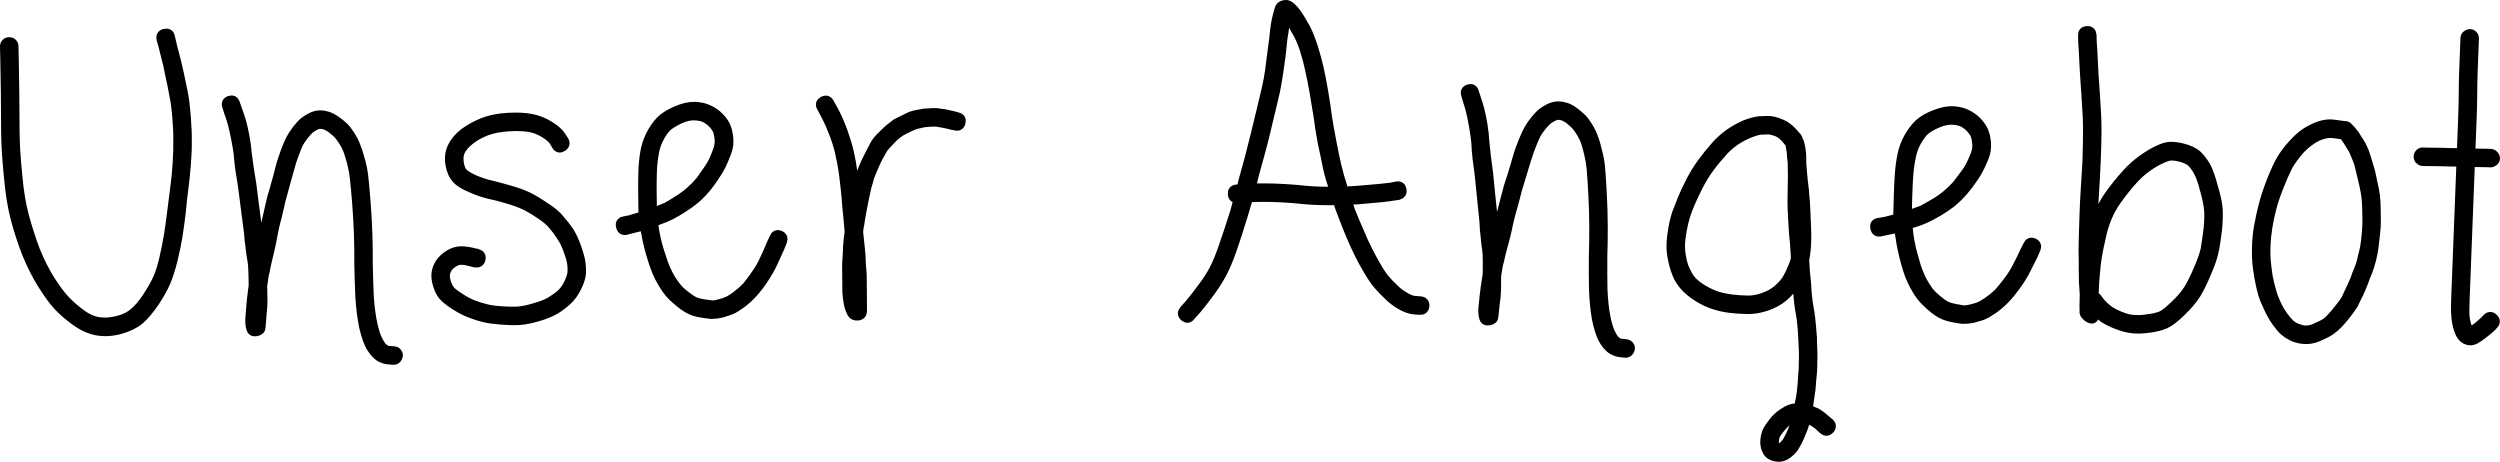 <!-- Generator: Adobe Illustrator 21.1.0, SVG Export Plug-In  -->
<svg version="1.1"
	 xmlns="http://www.w3.org/2000/svg" xmlns:xlink="http://www.w3.org/1999/xlink" xmlns:a="http://ns.adobe.com/AdobeSVGViewerExtensions/3.0/"
	 x="0px" y="0px" width="199.193px" height="36.792px" viewBox="0 0 199.193 36.792"
	 style="enable-background:new 0 0 199.193 36.792;" xml:space="preserve">
<style type="text/css">
	.st0{fill:none;stroke:#000000;stroke-width:0.8;}
</style>
<defs>
</defs>
<g>
	<path class="st0" d="M193.022,12.821l0.255,0.01c0.17,0.006,0.576,0.012,1.217,0.015c0.511,0.019,1.055,0.03,1.632,0.031
		l-0.422,10.903c-0.018,0.448-0.021,0.806-0.01,1.073c0.01,0.267,0.033,0.519,0.067,0.755c0.033,0.236,0.098,0.484,0.195,0.744
		c0.115,0.325,0.278,0.545,0.486,0.659c0.272,0.139,0.528,0.138,0.769-0.002c0.152-0.079,0.361-0.22,0.625-0.424
		c0.264-0.202,0.474-0.376,0.629-0.52l0.201-0.216c0.155-0.165,0.151-0.325-0.014-0.481s-0.326-0.151-0.481,0.013l-0.201,0.217
		c-0.133,0.123-0.31,0.276-0.53,0.46c-0.242,0.182-0.428,0.303-0.558,0.362c-0.022,0.021-0.054,0.019-0.096-0.004
		c-0.083-0.046-0.154-0.144-0.212-0.296c-0.078-0.195-0.134-0.4-0.169-0.615c-0.034-0.214-0.052-0.445-0.054-0.69
		c-0.001-0.246,0.007-0.582,0.023-1.008l0.422-10.904c0.705,0.006,1.153,0.013,1.345,0.02l0.287,0.011
		c0.085,0.003,0.166-0.026,0.244-0.086c0.077-0.061,0.117-0.134,0.12-0.22c0.004-0.085-0.03-0.166-0.102-0.244
		c-0.072-0.077-0.15-0.118-0.235-0.121l-0.288-0.011c-0.192-0.007-0.64-0.014-1.344-0.02l0.105-2.718
		c0.033-0.831,0.049-1.535,0.05-2.111c0.001-0.577,0.013-1.174,0.037-1.792l0.099-2.558c0.003-0.085-0.026-0.161-0.087-0.227
		s-0.135-0.102-0.22-0.105c-0.086-0.003-0.166,0.026-0.243,0.086c-0.078,0.062-0.118,0.135-0.121,0.22l-0.099,2.558
		c-0.024,0.619-0.037,1.216-0.038,1.792c-0.001,0.577-0.018,1.281-0.05,2.112l-0.106,2.718c-0.598-0.002-1.142-0.012-1.632-0.031
		c-0.662-0.004-1.067-0.009-1.216-0.015l-0.256-0.01c-0.086-0.003-0.161,0.026-0.227,0.087c-0.066,0.062-0.102,0.14-0.106,0.236
		c-0.003,0.096,0.026,0.178,0.087,0.244C192.862,12.783,192.936,12.818,193.022,12.821z M186.583,10.018l-0.669-0.088
		c-0.49-0.06-1.016,0.049-1.581,0.327c-0.565,0.258-1.08,0.645-1.547,1.162c-0.466,0.495-0.836,0.994-1.11,1.497
		c-0.253,0.482-0.502,1.05-0.75,1.702c-0.248,0.653-0.44,1.249-0.577,1.788c-0.137,0.539-0.252,1.069-0.346,1.589
		c-0.094,0.52-0.15,1.041-0.168,1.562c-0.019,0.523-0.014,0.955,0.017,1.298c0.03,0.365,0.089,0.794,0.178,1.287
		c0.089,0.494,0.18,0.903,0.276,1.227c0.094,0.323,0.242,0.692,0.44,1.104c0.198,0.434,0.414,0.816,0.647,1.144
		c0.234,0.329,0.438,0.571,0.614,0.727c0.176,0.156,0.358,0.28,0.547,0.372c0.188,0.113,0.42,0.196,0.695,0.249
		c0.297,0.054,0.563,0.063,0.8,0.029c0.257-0.034,0.549-0.13,0.874-0.289c0.326-0.138,0.592-0.282,0.801-0.435
		c0.208-0.153,0.401-0.322,0.578-0.508c0.178-0.186,0.389-0.434,0.635-0.746c0.246-0.311,0.437-0.582,0.574-0.811
		c0.093-0.21,0.231-0.494,0.415-0.85c0.162-0.357,0.29-0.662,0.385-0.914c0.072-0.232,0.166-0.474,0.282-0.726
		c0.117-0.294,0.226-0.632,0.325-1.013c0.099-0.402,0.165-0.741,0.197-1.018c0.03-0.276,0.07-0.611,0.116-1.005
		c0.046-0.393,0.069-0.722,0.067-0.99c-0.001-0.267-0.005-0.609-0.01-1.026c-0.007-0.416-0.026-0.764-0.059-1.042
		c-0.033-0.278-0.095-0.612-0.188-0.999c-0.073-0.344-0.137-0.646-0.191-0.904c-0.077-0.258-0.162-0.55-0.257-0.874
		c-0.097-0.302-0.173-0.539-0.23-0.713c-0.079-0.195-0.158-0.369-0.238-0.521c-0.08-0.152-0.181-0.316-0.302-0.491
		c-0.121-0.218-0.273-0.437-0.457-0.657l-0.278-0.298c-0.082-0.11-0.208-0.146-0.38-0.11
		C186.668,10.032,186.626,10.019,186.583,10.018z M186.872,10.893c0.142,0.197,0.263,0.383,0.364,0.558
		c0.122,0.196,0.222,0.36,0.302,0.491c0.06,0.13,0.118,0.271,0.178,0.422c0.078,0.174,0.166,0.402,0.263,0.682
		c0.074,0.302,0.14,0.571,0.195,0.808c0.054,0.258,0.129,0.57,0.222,0.937c0.073,0.344,0.126,0.65,0.159,0.918
		c0.033,0.268,0.053,0.599,0.06,0.994s0.011,0.716,0.014,0.961c0.002,0.246-0.015,0.566-0.05,0.959
		c-0.036,0.394-0.074,0.718-0.115,0.973c-0.041,0.254-0.111,0.562-0.21,0.921c-0.078,0.382-0.174,0.698-0.29,0.95
		c-0.117,0.273-0.21,0.526-0.283,0.758c-0.094,0.232-0.222,0.516-0.382,0.851c-0.162,0.336-0.29,0.609-0.382,0.818
		c-0.114,0.188-0.282,0.418-0.505,0.686c-0.224,0.291-0.425,0.53-0.602,0.715c-0.134,0.166-0.29,0.31-0.464,0.431
		c-0.176,0.122-0.404,0.242-0.686,0.36c-0.282,0.139-0.51,0.217-0.681,0.231c-0.194,0.036-0.386,0.03-0.576-0.021
		c-0.211-0.05-0.391-0.11-0.538-0.179c-0.147-0.07-0.288-0.165-0.422-0.287c-0.135-0.122-0.309-0.326-0.522-0.611
		c-0.214-0.285-0.41-0.623-0.588-1.014c-0.178-0.391-0.305-0.737-0.379-1.038c-0.096-0.302-0.189-0.69-0.278-1.163
		c-0.068-0.471-0.118-0.869-0.149-1.19c-0.031-0.342-0.037-0.754-0.02-1.234c0.018-0.48,0.067-0.974,0.15-1.484
		c0.082-0.509,0.191-1.022,0.328-1.541c0.135-0.518,0.327-1.088,0.574-1.709s0.485-1.162,0.714-1.623
		c0.251-0.439,0.587-0.897,1.01-1.373c0.421-0.433,0.87-0.769,1.349-1.008c0.456-0.197,0.864-0.278,1.226-0.244l0.638,0.087
		c0.042,0.002,0.096-0.007,0.161-0.026L186.872,10.893z M166.764,17.028c0.021-0.639,0.051-1.257,0.092-1.854
		c0.04-0.596,0.081-1.363,0.122-2.302c0.041-0.938,0.062-1.764,0.064-2.479c0.002-0.714-0.042-1.682-0.13-2.902
		c-0.089-1.219-0.145-2.128-0.168-2.726c-0.024-0.598-0.051-1.069-0.083-1.412l-0.014-0.545c-0.014-0.234-0.133-0.345-0.358-0.331
		c-0.224,0.014-0.33,0.128-0.315,0.342l0.014,0.577c0.031,0.365,0.058,0.834,0.082,1.412c0.024,0.577,0.081,1.486,0.169,2.726
		c0.09,1.198,0.134,2.15,0.132,2.854c-0.002,0.705-0.017,1.526-0.047,2.464c-0.051,0.916-0.097,1.673-0.138,2.269
		c-0.041,0.618-0.072,1.246-0.092,1.886l-0.063,1.951c-0.021,0.64-0.022,1.312-0.001,2.017c-0.01,0.299-0.008,0.566,0.006,0.801
		c0.011,0.3,0.014,0.534,0.009,0.705c0.013,0.257,0.034,0.589,0.064,0.994c-0.002,0.086-0.006,0.171-0.008,0.256
		c-0.017,0.512-0.018,0.907-0.006,1.185c0.018,0.086,0.09,0.184,0.215,0.294c0.333,0.246,0.505,0.23,0.514-0.047
		c0.005-0.149,0.001-0.362-0.011-0.641c0.184,0.242,0.401,0.462,0.65,0.662c0.27,0.222,0.658,0.432,1.165,0.63
		c0.506,0.198,0.95,0.314,1.334,0.347c0.383,0.034,0.821,0.016,1.314-0.054c0.493-0.07,0.902-0.174,1.226-0.313
		c0.346-0.159,0.773-0.487,1.28-0.983s0.895-0.953,1.165-1.371c0.27-0.44,0.545-0.996,0.822-1.67
		c0.299-0.674,0.499-1.243,0.599-1.71c0.1-0.445,0.194-1.05,0.283-1.816c0.066-0.745,0.075-1.342,0.026-1.792
		c-0.051-0.407-0.174-0.934-0.366-1.581c-0.171-0.646-0.347-1.153-0.527-1.522c-0.202-0.369-0.437-0.686-0.706-0.951
		c-0.29-0.266-0.701-0.46-1.23-0.584c-0.508-0.123-0.923-0.146-1.246-0.072c-0.302,0.076-0.702,0.255-1.202,0.538
		c-0.501,0.304-0.938,0.621-1.311,0.95c-0.374,0.33-0.822,0.817-1.344,1.462c-0.522,0.645-0.898,1.182-1.124,1.612
		c-0.228,0.43-0.423,0.867-0.586,1.31c-0.096,0.317-0.204,0.698-0.325,1.142L166.764,17.028z M166.815,23.402
		c0.022-0.704,0.063-1.322,0.123-1.854c0.038-0.532,0.134-1.169,0.286-1.911c0.153-0.764,0.3-1.356,0.442-1.779
		c0.142-0.422,0.32-0.833,0.536-1.231c0.215-0.398,0.568-0.905,1.058-1.518c0.489-0.614,0.91-1.075,1.262-1.385
		c0.35-0.309,0.755-0.594,1.212-0.857c0.456-0.242,0.802-0.39,1.038-0.447c0.194-0.058,0.502-0.037,0.927,0.062
		c0.402,0.098,0.707,0.236,0.914,0.414c0.207,0.198,0.391,0.45,0.553,0.754c0.182,0.326,0.347,0.791,0.499,1.393
		c0.173,0.604,0.284,1.109,0.335,1.516c0.051,0.386,0.045,0.93-0.021,1.632c-0.087,0.723-0.17,1.297-0.247,1.721
		c-0.099,0.424-0.287,0.951-0.563,1.583c-0.278,0.653-0.54,1.178-0.787,1.575c-0.248,0.398-0.602,0.813-1.065,1.246
		c-0.463,0.454-0.824,0.742-1.084,0.862c-0.282,0.119-0.637,0.203-1.065,0.254c-0.43,0.072-0.814,0.091-1.154,0.059
		c-0.32-0.01-0.701-0.108-1.143-0.293c-0.442-0.186-0.768-0.366-0.975-0.544c-0.209-0.156-0.395-0.333-0.559-0.53l-0.246-0.328
		c-0.061-0.109-0.155-0.154-0.284-0.138C166.81,23.572,166.812,23.487,166.815,23.402z M152.419,17.743
		c0.387-0.118,0.722-0.242,1.002-0.373c0.281-0.131,0.606-0.304,0.974-0.518c0.368-0.214,0.727-0.455,1.076-0.723
		c0.349-0.289,0.666-0.601,0.954-0.934c0.264-0.314,0.497-0.616,0.696-0.91c0.222-0.293,0.434-0.65,0.638-1.071
		c0.203-0.422,0.34-0.759,0.411-1.014c0.071-0.275,0.09-0.578,0.057-0.91c-0.034-0.332-0.102-0.611-0.202-0.838
		c-0.101-0.226-0.255-0.454-0.462-0.684c-0.207-0.23-0.458-0.423-0.752-0.581c-0.315-0.179-0.692-0.286-1.128-0.318
		c-0.437-0.033-0.935,0.06-1.496,0.28c-0.562,0.22-0.984,0.465-1.269,0.734c-0.306,0.29-0.583,0.656-0.83,1.098
		c-0.246,0.442-0.42,0.917-0.518,1.426c-0.098,0.489-0.166,1.015-0.202,1.579c-0.037,0.565-0.062,1.103-0.075,1.614
		c-0.015,0.555-0.028,1.024-0.038,1.408c-0.002,0.107,0.005,0.235,0.022,0.385c-0.043,0.02-0.075,0.03-0.097,0.029
		c-0.344,0.098-0.677,0.186-0.999,0.262l-0.514,0.082c-0.214,0.037-0.298,0.168-0.25,0.394c0.046,0.225,0.178,0.319,0.392,0.282
		l0.516-0.114c0.322-0.055,0.654-0.131,0.998-0.229c-0.001,0.021-0.002,0.053-0.003,0.096c0.054,0.385,0.113,0.766,0.178,1.141
		c0.065,0.375,0.141,0.735,0.227,1.078c0.087,0.344,0.179,0.677,0.278,1c0.098,0.322,0.217,0.635,0.358,0.938
		c0.141,0.303,0.294,0.584,0.458,0.845c0.164,0.261,0.318,0.468,0.463,0.621c0.146,0.154,0.328,0.329,0.546,0.527
		c0.218,0.198,0.422,0.358,0.611,0.48c0.189,0.123,0.373,0.218,0.553,0.287c0.179,0.069,0.407,0.129,0.683,0.178
		c0.254,0.05,0.488,0.088,0.701,0.115c0.256,0.006,0.523-0.018,0.802-0.074c0.279-0.078,0.516-0.146,0.71-0.206
		c0.215-0.079,0.507-0.242,0.877-0.488c0.348-0.247,0.665-0.516,0.95-0.807c0.285-0.291,0.582-0.651,0.894-1.08
		c0.31-0.429,0.566-0.844,0.77-1.244c0.202-0.4,0.394-0.778,0.574-1.137l0.238-0.538c0.091-0.211,0.037-0.362-0.163-0.453
		c-0.201-0.09-0.346-0.03-0.438,0.18l-0.27,0.537c-0.159,0.359-0.339,0.727-0.542,1.106c-0.182,0.379-0.421,0.768-0.72,1.165
		c-0.298,0.398-0.569,0.732-0.811,1.002c-0.262,0.25-0.557,0.487-0.883,0.713c-0.305,0.206-0.543,0.338-0.715,0.397
		c-0.151,0.06-0.355,0.118-0.613,0.176c-0.215,0.058-0.408,0.085-0.578,0.08c-0.191-0.026-0.414-0.064-0.669-0.114
		c-0.234-0.049-0.419-0.097-0.557-0.143c-0.138-0.046-0.28-0.12-0.426-0.22s-0.325-0.238-0.533-0.414
		c-0.209-0.176-0.37-0.33-0.484-0.461c-0.114-0.131-0.247-0.316-0.401-0.555c-0.154-0.238-0.291-0.493-0.412-0.763
		c-0.121-0.27-0.23-0.555-0.329-0.858c-0.098-0.322-0.191-0.645-0.278-0.967s-0.164-0.661-0.229-1.014
		c-0.066-0.354-0.114-0.724-0.146-1.109c-0.019-0.065-0.028-0.139-0.026-0.225C152.118,17.831,152.269,17.783,152.419,17.743z
		 M151.927,16.994c0.01-0.383,0.022-0.842,0.037-1.375c0.014-0.512,0.039-1.044,0.075-1.598c0.035-0.532,0.102-1.022,0.199-1.467
		c0.076-0.446,0.221-0.863,0.434-1.253c0.213-0.389,0.44-0.698,0.681-0.926c0.24-0.206,0.598-0.41,1.073-0.611
		c0.453-0.18,0.855-0.254,1.206-0.223c0.351,0.03,0.632,0.102,0.842,0.214c0.231,0.134,0.425,0.289,0.58,0.464
		c0.155,0.175,0.268,0.343,0.338,0.505c0.07,0.162,0.118,0.371,0.143,0.628c0.026,0.257,0.014,0.481-0.034,0.672
		c-0.049,0.212-0.164,0.513-0.345,0.902c-0.182,0.39-0.371,0.71-0.57,0.962c-0.2,0.272-0.421,0.565-0.664,0.878
		c-0.264,0.292-0.554,0.566-0.87,0.825c-0.317,0.258-0.659,0.49-1.027,0.693c-0.347,0.204-0.64,0.366-0.878,0.488
		c-0.258,0.1-0.561,0.21-0.905,0.328c-0.086,0.019-0.194,0.049-0.322,0.087C151.924,17.122,151.926,17.058,151.927,16.994z
		 M143.866,19.942c0.026-0.255,0.042-0.532,0.048-0.831c0.006-0.298,0.002-0.629-0.013-0.992c-0.014-0.363-0.03-0.705-0.044-1.026
		c-0.016-0.32-0.031-0.651-0.046-0.993c-0.037-0.321-0.062-0.63-0.078-0.93c-0.038-0.299-0.065-0.524-0.083-0.674
		c-0.018-0.15-0.037-0.331-0.054-0.546c-0.018-0.213-0.035-0.417-0.052-0.609c0.002-0.085-0.008-0.192-0.026-0.321
		c0.006-0.341,0.001-0.608-0.017-0.8c-0.017-0.235-0.054-0.47-0.114-0.706c-0.039-0.171-0.08-0.278-0.122-0.322
		c-0.02-0.086-0.05-0.161-0.092-0.226l-0.376-0.424c-0.271-0.303-0.577-0.523-0.915-0.658c-0.318-0.134-0.604-0.214-0.859-0.24
		c-0.235-0.005-0.513,0.001-0.833,0.016c-0.342,0.036-0.739,0.146-1.19,0.329c-0.452,0.205-0.868,0.442-1.246,0.713
		c-0.378,0.27-0.742,0.605-1.091,1.003c-0.349,0.398-0.688,0.818-1.016,1.261c-0.329,0.442-0.632,0.932-0.909,1.47
		c-0.278,0.539-0.494,0.998-0.65,1.38c-0.157,0.381-0.302,0.752-0.438,1.112c-0.135,0.381-0.245,0.817-0.329,1.306
		c-0.085,0.49-0.13,0.926-0.138,1.31c-0.007,0.384,0.043,0.812,0.152,1.283c0.108,0.471,0.244,0.88,0.408,1.224
		c0.165,0.323,0.378,0.615,0.64,0.877c0.261,0.261,0.587,0.513,0.978,0.754c0.39,0.242,0.797,0.431,1.221,0.568
		c0.424,0.136,0.849,0.23,1.275,0.28c0.426,0.051,0.883,0.081,1.374,0.09c0.49,0.01,0.998-0.077,1.526-0.258
		c0.526-0.182,0.973-0.43,1.342-0.742c0.368-0.314,0.652-0.649,0.851-1.008c0.087-0.126,0.165-0.263,0.232-0.412
		c0.018,0.172,0.036,0.342,0.054,0.514c0.034,0.427,0.06,0.758,0.077,0.994c0.016,0.256,0.054,0.556,0.11,0.898
		c0.058,0.321,0.101,0.583,0.13,0.786c0.028,0.203,0.054,0.465,0.081,0.786c0.026,0.321,0.042,0.582,0.049,0.785
		c0.006,0.203,0.018,0.449,0.034,0.737c0.016,0.289,0.022,0.529,0.018,0.721l-0.014,0.736c-0.006,0.298-0.022,0.544-0.046,0.735
		c-0.003,0.149-0.019,0.394-0.046,0.735c-0.026,0.255-0.053,0.5-0.078,0.734c-0.026,0.213-0.073,0.468-0.142,0.766
		c-0.024,0.149-0.049,0.287-0.072,0.414c-0.042-0.022-0.074-0.022-0.096-0.002c-0.214-0.004-0.406,0.024-0.578,0.085
		c-0.172,0.061-0.388,0.179-0.647,0.356c-0.259,0.176-0.498,0.406-0.718,0.69c-0.218,0.284-0.373,0.51-0.461,0.679
		c-0.089,0.19-0.147,0.424-0.174,0.701c-0.027,0.298,0.01,0.554,0.114,0.77c0.102,0.258,0.269,0.421,0.502,0.49
		c0.191,0.068,0.382,0.092,0.574,0.075c0.214-0.018,0.44-0.13,0.679-0.339c0.216-0.167,0.38-0.366,0.491-0.598
		c0.132-0.211,0.232-0.402,0.299-0.57c0.067-0.149,0.134-0.307,0.201-0.477c0.089-0.19,0.168-0.413,0.238-0.667
		c0.045-0.149,0.08-0.286,0.103-0.414c0.191,0.046,0.371,0.114,0.541,0.202c0.21,0.111,0.411,0.253,0.6,0.428l0.282,0.262
		c0.168,0.152,0.328,0.145,0.481-0.023c0.152-0.168,0.145-0.328-0.022-0.481l-0.315-0.262c-0.21-0.196-0.441-0.372-0.694-0.526
		c-0.233-0.111-0.476-0.201-0.73-0.27c0.022-0.107,0.047-0.245,0.072-0.415c0.048-0.298,0.085-0.564,0.111-0.798
		c0.046-0.234,0.078-0.49,0.094-0.766c0.016-0.278,0.036-0.512,0.062-0.703c0.025-0.213,0.041-0.479,0.047-0.799l0.014-0.736
		c0.003-0.192-0.002-0.443-0.018-0.752c-0.016-0.31-0.022-0.561-0.018-0.753c-0.018-0.214-0.039-0.481-0.065-0.802
		c-0.026-0.32-0.053-0.593-0.08-0.818c-0.028-0.225-0.07-0.498-0.129-0.818c-0.058-0.322-0.095-0.599-0.112-0.834
		c-0.038-0.257-0.063-0.588-0.077-0.994c-0.035-0.385-0.071-0.748-0.107-1.09c-0.017-0.234-0.033-0.523-0.047-0.865
		C143.803,20.432,143.84,20.176,143.866,19.942z M142.842,13.233c0.012,0.449,0.016,0.822,0.01,1.121l-0.022,1.183
		c-0.01,0.491-0.007,0.902,0.008,1.233c0.014,0.331,0.038,0.764,0.071,1.298c0.032,0.534,0.067,0.94,0.105,1.218
		c0.014,0.32,0.039,0.705,0.074,1.154c-0.001,0.064-0.002,0.138-0.004,0.224c-0.047,0.191-0.126,0.414-0.237,0.667
		c-0.134,0.339-0.29,0.656-0.466,0.951c-0.177,0.274-0.416,0.542-0.72,0.802c-0.304,0.262-0.681,0.473-1.132,0.634
		c-0.451,0.162-0.88,0.239-1.285,0.231c-0.448-0.008-0.874-0.038-1.278-0.088c-0.405-0.05-0.798-0.133-1.179-0.247
		c-0.382-0.135-0.742-0.302-1.079-0.501s-0.616-0.406-0.836-0.624c-0.22-0.217-0.391-0.466-0.514-0.746
		c-0.166-0.281-0.292-0.635-0.38-1.064c-0.087-0.428-0.128-0.802-0.122-1.122c0.006-0.341,0.051-0.74,0.135-1.198
		c0.083-0.457,0.182-0.866,0.295-1.226c0.114-0.339,0.248-0.689,0.405-1.049c0.156-0.359,0.367-0.803,0.634-1.332
		c0.266-0.507,0.551-0.97,0.858-1.392c0.307-0.42,0.634-0.82,0.983-1.197c0.306-0.357,0.637-0.66,0.994-0.91
		c0.357-0.249,0.729-0.454,1.116-0.618c0.387-0.163,0.71-0.263,0.966-0.302c0.298-0.015,0.545-0.022,0.736-0.018
		c0.192,0.025,0.404,0.082,0.637,0.172c0.254,0.112,0.486,0.287,0.694,0.526l0.344,0.422c0.02,0.043,0.03,0.108,0.028,0.193
		c0.039,0.193,0.068,0.364,0.086,0.514c-0.002,0.15,0.014,0.363,0.052,0.641c0.018,0.108,0.028,0.204,0.026,0.289
		C142.845,13.116,142.844,13.169,142.842,13.233z M143.125,33.531c-0.069,0.254-0.137,0.456-0.203,0.604
		c-0.067,0.169-0.134,0.328-0.202,0.476c-0.066,0.148-0.155,0.317-0.266,0.507c-0.089,0.169-0.209,0.316-0.361,0.441
		c-0.13,0.104-0.238,0.156-0.322,0.154c-0.086,0.019-0.182,0.006-0.288-0.038c-0.042-0.001-0.074-0.034-0.094-0.098
		c-0.041-0.107-0.059-0.257-0.055-0.449c0.025-0.213,0.06-0.373,0.105-0.478c0.066-0.126,0.193-0.306,0.378-0.537
		c0.186-0.231,0.382-0.425,0.587-0.581c0.206-0.156,0.362-0.254,0.47-0.294c0.107-0.02,0.214-0.028,0.321-0.026
		C143.172,33.318,143.148,33.423,143.125,33.531z M116.826,7.554l0.125,0.449c0.104,0.3,0.192,0.599,0.265,0.898
		c0.072,0.299,0.15,0.684,0.231,1.154c0.082,0.47,0.142,0.898,0.182,1.282c0.018,0.427,0.051,0.859,0.102,1.297
		c0.05,0.438,0.105,0.86,0.166,1.266c0.039,0.406,0.078,0.79,0.118,1.153c0.039,0.406,0.079,0.801,0.119,1.185
		c0.039,0.406,0.074,0.737,0.104,0.993c0.03,0.256,0.054,0.587,0.072,0.993c0.04,0.406,0.079,0.801,0.119,1.185
		c0.061,0.385,0.095,0.689,0.105,0.913c0.009,0.224,0.013,0.448,0.01,0.672c-0.002,0.224-0.003,0.464-0.006,0.72l-0.001,0.16
		c-0.022,0.128-0.046,0.267-0.067,0.416c-0.067,0.426-0.124,0.842-0.17,1.246c-0.046,0.426-0.082,0.757-0.104,0.991
		c-0.024,0.299-0.005,0.555,0.058,0.769c0.042,0.192,0.174,0.267,0.398,0.227c0.225-0.042,0.338-0.147,0.338-0.318
		c0.023-0.213,0.058-0.544,0.104-0.991c0.067-0.448,0.102-0.831,0.105-1.151l0.009-1.12c0.045-0.256,0.089-0.522,0.134-0.799
		c0.022-0.128,0.055-0.255,0.099-0.383c0.066-0.319,0.143-0.639,0.231-0.958c0.132-0.468,0.252-0.936,0.363-1.405
		c0.088-0.447,0.188-0.884,0.298-1.31c0.153-0.511,0.284-0.99,0.395-1.438c0.11-0.447,0.208-0.798,0.296-1.054
		c0.087-0.276,0.197-0.638,0.328-1.086c0.132-0.446,0.241-0.798,0.329-1.053c0.066-0.234,0.174-0.543,0.327-0.926
		c0.152-0.383,0.282-0.681,0.391-0.893c0.108-0.191,0.264-0.409,0.469-0.653c0.204-0.243,0.366-0.407,0.484-0.492
		c0.118-0.084,0.262-0.169,0.434-0.253c0.15-0.063,0.278-0.094,0.385-0.093c0.106,0.001,0.234,0.023,0.383,0.067
		c0.128,0.043,0.287,0.13,0.478,0.259c0.212,0.173,0.382,0.323,0.509,0.452c0.126,0.129,0.269,0.322,0.427,0.579
		c0.158,0.258,0.278,0.494,0.362,0.707c0.083,0.235,0.177,0.567,0.28,0.994c0.103,0.427,0.174,0.854,0.214,1.282
		c0.039,0.448,0.082,1.11,0.129,1.985c0.046,0.875,0.071,1.718,0.076,2.529c0.004,0.811-0.008,1.632-0.035,2.464
		c-0.006,0.832-0.003,1.696,0.012,2.592c0.035,0.896,0.114,1.686,0.237,2.37c0.144,0.684,0.311,1.208,0.5,1.572
		c0.21,0.364,0.432,0.633,0.666,0.806c0.234,0.15,0.489,0.238,0.766,0.262l0.351,0.035c0.086,0.001,0.161-0.031,0.225-0.094
		c0.065-0.063,0.102-0.138,0.114-0.223c0.011-0.086-0.015-0.166-0.078-0.241c-0.063-0.075-0.138-0.113-0.223-0.114l-0.32-0.034
		c-0.17-0.002-0.319-0.056-0.446-0.163c-0.149-0.087-0.297-0.28-0.443-0.58c-0.169-0.3-0.314-0.76-0.438-1.379
		c-0.123-0.619-0.203-1.366-0.238-2.242c-0.015-0.874-0.018-1.728-0.012-2.56c0.027-0.831,0.039-1.658,0.035-2.479
		c-0.005-0.822-0.03-1.675-0.076-2.561c-0.046-0.886-0.09-1.553-0.129-2.002c-0.039-0.469-0.12-0.929-0.245-1.378
		c-0.103-0.449-0.207-0.802-0.312-1.058c-0.083-0.257-0.214-0.535-0.394-0.835c-0.179-0.3-0.353-0.536-0.522-0.708
		c-0.148-0.15-0.339-0.312-0.572-0.485c-0.254-0.194-0.489-0.324-0.701-0.39c-0.192-0.065-0.383-0.098-0.575-0.1
		c-0.214-0.002-0.438,0.05-0.674,0.154c-0.214,0.106-0.402,0.216-0.562,0.332c-0.161,0.116-0.354,0.312-0.581,0.587
		c-0.226,0.276-0.404,0.53-0.534,0.764c-0.13,0.234-0.277,0.553-0.44,0.957c-0.163,0.404-0.289,0.745-0.376,1.021
		c-0.066,0.234-0.164,0.574-0.296,1.022c-0.131,0.447-0.241,0.798-0.328,1.054c-0.11,0.298-0.218,0.67-0.329,1.118
		c-0.11,0.447-0.231,0.916-0.363,1.405c-0.11,0.447-0.22,0.894-0.33,1.342c-0.066,0.362-0.155,0.725-0.264,1.086
		c-0.04-0.385-0.08-0.769-0.119-1.154c-0.018-0.405-0.042-0.736-0.072-0.992c-0.03-0.257-0.065-0.587-0.105-0.993
		c-0.04-0.385-0.079-0.774-0.118-1.17c-0.04-0.394-0.079-0.794-0.119-1.201c-0.061-0.406-0.116-0.822-0.166-1.249
		c-0.05-0.427-0.095-0.843-0.134-1.25c-0.018-0.426-0.068-0.886-0.15-1.377c-0.082-0.491-0.164-0.892-0.246-1.202
		c-0.083-0.31-0.177-0.614-0.281-0.914l-0.156-0.482c-0.062-0.214-0.201-0.284-0.414-0.211
		C116.808,7.197,116.743,7.34,116.826,7.554z M99.734,14.627c0.106-0.469,0.266-1.077,0.481-1.823
		c0.213-0.768,0.385-1.413,0.513-1.936c0.128-0.522,0.278-1.146,0.449-1.872c0.171-0.725,0.31-1.312,0.417-1.76
		c0.086-0.448,0.171-0.949,0.257-1.503c0.085-0.555,0.15-1.014,0.193-1.376c0.042-0.384,0.085-0.8,0.129-1.248
		c0.064-0.448,0.117-0.794,0.16-1.04c0.042-0.245,0.086-0.464,0.129-0.656c0.021-0.064,0.042-0.138,0.064-0.224
		c0.085,0.107,0.181,0.235,0.287,0.384c0.192,0.342,0.384,0.683,0.576,1.024c0.192,0.321,0.383,0.769,0.575,1.345
		c0.192,0.619,0.33,1.142,0.415,1.568c0.106,0.448,0.229,1.067,0.367,1.856c0.138,0.79,0.25,1.462,0.335,2.017
		c0.063,0.554,0.17,1.226,0.319,2.016c0.17,0.768,0.308,1.43,0.414,1.984c0.128,0.555,0.309,1.174,0.543,1.856v0.032
		c-0.811,0.022-1.568-0.001-2.272-0.065c-1.216-0.129-2.346-0.193-3.392-0.194c-0.448,0-0.8-0.001-1.056-0.001
		C99.659,14.883,99.691,14.755,99.734,14.627z M98.614,15.779l0.128-0.032c-0.107,0.32-0.214,0.693-0.321,1.12
		c-0.342,1.087-0.652,2.026-0.929,2.815c-0.257,0.747-0.508,1.354-0.754,1.823c-0.246,0.47-0.55,0.939-0.912,1.408
		c-0.342,0.47-0.673,0.896-0.993,1.279l-0.481,0.544c-0.149,0.171-0.138,0.331,0.032,0.48s0.32,0.138,0.448-0.032l0.513-0.575
		c0.32-0.384,0.661-0.821,1.024-1.312c0.363-0.49,0.678-0.981,0.945-1.471c0.267-0.49,0.539-1.13,0.817-1.92
		c0.278-0.789,0.588-1.749,0.93-2.879c0.15-0.512,0.278-0.949,0.385-1.312c0.32-0.021,0.736-0.031,1.248-0.031
		c1.024,0,2.133,0.065,3.328,0.194c0.789,0.064,1.642,0.086,2.56,0.065c0.128,0.406,0.255,0.769,0.383,1.089
		c0.192,0.512,0.415,1.078,0.671,1.696c0.277,0.64,0.511,1.152,0.703,1.536c0.192,0.385,0.426,0.811,0.703,1.281
		c0.277,0.47,0.533,0.843,0.768,1.12c0.234,0.278,0.501,0.555,0.799,0.833c0.32,0.32,0.65,0.576,0.992,0.768
		c0.362,0.214,0.714,0.342,1.056,0.385l0.448,0.032c0.234,0.022,0.362-0.079,0.384-0.303c0.021-0.224-0.086-0.347-0.32-0.369
		l-0.448-0.032c-0.235-0.021-0.491-0.117-0.768-0.288c-0.32-0.171-0.618-0.395-0.895-0.673c-0.299-0.277-0.544-0.533-0.736-0.768
		c-0.214-0.256-0.448-0.609-0.703-1.057c-0.256-0.448-0.48-0.864-0.672-1.248c-0.191-0.362-0.415-0.854-0.671-1.473
		c-0.277-0.618-0.511-1.173-0.703-1.664c-0.085-0.277-0.181-0.576-0.287-0.896c0.277,0,0.576-0.01,0.896-0.032
		c1.557-0.127,2.485-0.222,2.784-0.286l0.448-0.064c0.213-0.064,0.298-0.202,0.256-0.416c-0.042-0.213-0.17-0.298-0.384-0.256
		l-0.448,0.096c-0.278,0.043-1.174,0.127-2.688,0.254c-0.384,0.022-0.747,0.043-1.088,0.064c-0.022-0.086-0.042-0.16-0.064-0.224
		c-0.213-0.662-0.383-1.259-0.511-1.793c-0.127-0.554-0.266-1.216-0.414-1.984c-0.15-0.789-0.266-1.45-0.351-1.984
		c-0.064-0.554-0.165-1.232-0.303-2.032c-0.138-0.8-0.261-1.424-0.367-1.873c-0.106-0.469-0.255-1.013-0.447-1.632
		c-0.213-0.64-0.415-1.141-0.607-1.504c-0.192-0.342-0.394-0.683-0.607-1.025c-0.256-0.362-0.48-0.608-0.672-0.736
		c-0.107-0.085-0.251-0.106-0.432-0.064c-0.182,0.042-0.294,0.15-0.336,0.32c-0.043,0.149-0.091,0.325-0.144,0.528
		c-0.054,0.202-0.102,0.431-0.145,0.687c-0.043,0.256-0.086,0.619-0.128,1.088c-0.065,0.448-0.118,0.854-0.161,1.216
		c-0.043,0.384-0.102,0.843-0.177,1.376c-0.075,0.534-0.166,1.024-0.273,1.472c-0.107,0.448-0.246,1.03-0.417,1.744
		c-0.171,0.714-0.321,1.333-0.449,1.855c-0.128,0.523-0.289,1.158-0.481,1.904c-0.214,0.768-0.385,1.387-0.513,1.856
		c-0.043,0.171-0.086,0.363-0.129,0.576c-0.042,0-0.086,0.011-0.128,0.032l-0.288,0.032c-0.214,0.021-0.31,0.143-0.288,0.367
		C98.25,15.699,98.378,15.8,98.614,15.779z M68.123,15.603c-0.07-0.725-0.14-1.354-0.209-1.886c-0.069-0.533-0.159-1.044-0.27-1.534
		c-0.112-0.49-0.271-1.027-0.478-1.612c-0.209-0.585-0.442-1.132-0.703-1.642l-0.39-0.701c-0.11-0.212-0.264-0.264-0.466-0.156
		c-0.202,0.109-0.249,0.258-0.14,0.45l0.39,0.732c0.238,0.468,0.462,0.983,0.67,1.546c0.208,0.564,0.356,1.08,0.446,1.548
		c0.111,0.469,0.201,0.958,0.27,1.47c0.068,0.512,0.138,1.13,0.208,1.854c0.049,0.704,0.096,1.226,0.142,1.567
		c0.024,0.341,0.059,0.757,0.107,1.246c-0.021,0.129-0.041,0.278-0.06,0.449c-0.06,0.492-0.088,0.897-0.086,1.217
		c-0.018,0.299-0.038,0.609-0.056,0.929c0.003,0.299,0.006,0.672,0.01,1.12c0.004,0.47,0.007,0.842,0.01,1.12
		c0.024,0.277,0.058,0.543,0.103,0.799c0.045,0.277,0.133,0.542,0.263,0.798c0.086,0.17,0.242,0.243,0.466,0.22
		c0.223-0.023,0.334-0.152,0.332-0.387l-0.018-2.016c-0.003-0.32-0.006-0.597-0.007-0.832c-0.024-0.234-0.048-0.544-0.073-0.927
		c-0.003-0.384-0.028-0.778-0.074-1.184c-0.046-0.383-0.093-0.82-0.139-1.31c0.018-0.234,0.049-0.438,0.09-0.609
		c0.04-0.278,0.086-0.561,0.136-0.85c0.05-0.288,0.122-0.657,0.214-1.106c0.092-0.449,0.169-0.802,0.23-1.058
		c0.083-0.257,0.156-0.513,0.218-0.77c0.083-0.214,0.198-0.492,0.345-0.835c0.146-0.342,0.277-0.615,0.393-0.819
		c0.115-0.204,0.225-0.402,0.33-0.595c0.105-0.15,0.263-0.333,0.475-0.548c0.211-0.237,0.39-0.414,0.539-0.533
		c0.148-0.118,0.286-0.222,0.414-0.308c0.148-0.086,0.329-0.179,0.542-0.277c0.212-0.098,0.393-0.179,0.542-0.245
		c0.127-0.044,0.255-0.077,0.383-0.099c0.148-0.044,0.319-0.078,0.511-0.101c0.191-0.022,0.341-0.035,0.447-0.036
		c0.128-0.001,0.266-0.002,0.416-0.004c0.128,0.021,0.31,0.051,0.545,0.091c0.235,0.041,0.459,0.092,0.674,0.154l0.321,0.061
		c0.214,0.062,0.346-0.019,0.398-0.243c0.051-0.225-0.03-0.357-0.243-0.398l-0.321-0.094c-0.214-0.041-0.45-0.092-0.706-0.154
		c-0.257-0.04-0.47-0.07-0.641-0.09c-0.15,0.002-0.299,0.002-0.448,0.004c-0.128,0.001-0.31,0.014-0.544,0.037
		c-0.213,0.045-0.394,0.078-0.543,0.101c-0.149,0.023-0.319,0.067-0.51,0.133c-0.149,0.065-0.34,0.158-0.574,0.277
		c-0.234,0.12-0.436,0.223-0.606,0.31c-0.149,0.108-0.307,0.232-0.477,0.372c-0.17,0.141-0.37,0.329-0.602,0.566
		c-0.254,0.238-0.444,0.463-0.57,0.677c-0.106,0.193-0.215,0.402-0.33,0.627c-0.115,0.225-0.257,0.51-0.425,0.852
		c-0.167,0.364-0.293,0.674-0.375,0.931c-0.062,0.257-0.129,0.518-0.202,0.786c-0.072,0.268-0.159,0.626-0.262,1.074
		c0.001,0.022-0.01,0.054-0.031,0.097C68.124,15.731,68.123,15.646,68.123,15.603z M52.461,17.515
		c0.382-0.133,0.711-0.27,0.987-0.413c0.275-0.142,0.593-0.327,0.953-0.556c0.36-0.229,0.709-0.484,1.046-0.766
		c0.338-0.302,0.642-0.626,0.916-0.971c0.252-0.323,0.472-0.635,0.66-0.937c0.21-0.301,0.408-0.666,0.594-1.096
		c0.186-0.429,0.31-0.772,0.371-1.028c0.06-0.278,0.066-0.582,0.02-0.913c-0.047-0.33-0.125-0.606-0.234-0.829
		c-0.11-0.223-0.273-0.445-0.489-0.666c-0.216-0.221-0.474-0.404-0.774-0.55c-0.322-0.166-0.702-0.258-1.14-0.274
		c-0.438-0.016-0.932,0.097-1.484,0.338c-0.552,0.242-0.965,0.503-1.238,0.784c-0.295,0.302-0.558,0.679-0.786,1.13
		c-0.229,0.45-0.383,0.933-0.462,1.446c-0.079,0.492-0.126,1.021-0.14,1.586c-0.014,0.566-0.018,1.105-0.011,1.617
		c0.007,0.554,0.013,1.024,0.018,1.408c0.002,0.106,0.014,0.234,0.037,0.383c-0.042,0.022-0.074,0.033-0.095,0.034
		c-0.34,0.111-0.67,0.211-0.988,0.3l-0.511,0.102c-0.213,0.046-0.291,0.18-0.234,0.403c0.055,0.223,0.19,0.313,0.403,0.267
		l0.51-0.134c0.319-0.068,0.648-0.158,0.989-0.269c0,0.022,0,0.054,0.001,0.096c0.069,0.383,0.142,0.761,0.222,1.134
		c0.079,0.372,0.17,0.729,0.27,1.068c0.101,0.341,0.206,0.67,0.317,0.988c0.11,0.319,0.242,0.627,0.395,0.923
		c0.153,0.298,0.317,0.572,0.491,0.826c0.174,0.254,0.336,0.454,0.487,0.602c0.151,0.147,0.34,0.316,0.566,0.505
		c0.226,0.189,0.437,0.342,0.63,0.456c0.193,0.115,0.381,0.203,0.563,0.265c0.182,0.062,0.412,0.112,0.69,0.151
		c0.257,0.04,0.492,0.069,0.706,0.087c0.256-0.003,0.522-0.038,0.798-0.106c0.276-0.088,0.51-0.166,0.702-0.233
		c0.211-0.087,0.498-0.262,0.857-0.522c0.338-0.261,0.644-0.542,0.918-0.844c0.274-0.302,0.557-0.674,0.85-1.115
		c0.294-0.441,0.534-0.865,0.72-1.273c0.187-0.407,0.363-0.794,0.53-1.159l0.217-0.546c0.082-0.214,0.022-0.363-0.182-0.446
		c-0.204-0.082-0.347-0.017-0.43,0.197l-0.249,0.547c-0.145,0.366-0.31,0.74-0.498,1.126c-0.166,0.386-0.39,0.784-0.673,1.193
		c-0.283,0.41-0.54,0.754-0.771,1.034c-0.253,0.259-0.538,0.508-0.854,0.746c-0.297,0.218-0.53,0.359-0.699,0.425
		c-0.148,0.066-0.35,0.133-0.605,0.2c-0.213,0.066-0.405,0.101-0.575,0.103c-0.192-0.018-0.417-0.048-0.673-0.087
		c-0.236-0.04-0.423-0.08-0.562-0.121c-0.14-0.041-0.285-0.109-0.435-0.203c-0.15-0.094-0.334-0.225-0.549-0.393
		c-0.215-0.168-0.383-0.315-0.502-0.442c-0.119-0.126-0.26-0.306-0.423-0.538c-0.162-0.233-0.31-0.482-0.441-0.746
		c-0.132-0.265-0.253-0.546-0.363-0.844c-0.111-0.318-0.216-0.637-0.316-0.956c-0.1-0.318-0.19-0.654-0.269-1.005
		c-0.079-0.35-0.142-0.718-0.19-1.102c-0.022-0.063-0.034-0.138-0.035-0.223C52.163,17.615,52.312,17.56,52.461,17.515z
		 M51.94,16.786c-0.005-0.384-0.011-0.842-0.018-1.376c-0.006-0.512-0.002-1.045,0.012-1.6c0.014-0.534,0.061-1.025,0.141-1.474
		c0.058-0.449,0.186-0.871,0.384-1.269c0.198-0.397,0.412-0.714,0.644-0.952c0.232-0.216,0.581-0.434,1.048-0.654
		c0.446-0.198,0.844-0.288,1.197-0.271c0.352,0.017,0.635,0.078,0.85,0.182c0.236,0.125,0.435,0.272,0.598,0.44
		c0.162,0.169,0.281,0.333,0.358,0.492c0.076,0.158,0.132,0.366,0.167,0.622c0.035,0.255,0.033,0.48-0.007,0.672
		c-0.04,0.214-0.143,0.519-0.308,0.916c-0.166,0.398-0.343,0.725-0.532,0.983c-0.188,0.28-0.398,0.581-0.629,0.904
		c-0.252,0.302-0.531,0.588-0.837,0.858c-0.306,0.271-0.639,0.515-0.999,0.733c-0.338,0.218-0.624,0.392-0.857,0.523
		c-0.255,0.11-0.553,0.23-0.892,0.363c-0.085,0.022-0.191,0.056-0.318,0.1C51.942,16.914,51.941,16.85,51.94,16.786z M44.903,11.191
		l-0.23-0.348c-0.176-0.274-0.489-0.546-0.942-0.817c-0.431-0.27-0.903-0.454-1.418-0.553c-0.492-0.098-1.117-0.126-1.874-0.082
		c-0.757,0.045-1.41,0.178-1.962,0.4c-0.551,0.223-1.048,0.498-1.49,0.825c-0.442,0.349-0.756,0.727-0.942,1.135
		c-0.186,0.409-0.237,0.858-0.154,1.347c0.082,0.49,0.254,0.871,0.514,1.143c0.217,0.253,0.605,0.492,1.164,0.718
		c0.516,0.226,0.987,0.39,1.416,0.489c0.386,0.079,0.857,0.199,1.414,0.361c0.557,0.162,1.014,0.325,1.368,0.49
		c0.354,0.166,0.78,0.414,1.277,0.747c0.474,0.312,0.82,0.606,1.038,0.879c0.238,0.274,0.457,0.569,0.654,0.886
		c0.197,0.274,0.378,0.639,0.546,1.095c0.168,0.456,0.27,0.811,0.306,1.067c0.037,0.255,0.046,0.501,0.028,0.735
		c-0.018,0.214-0.109,0.503-0.274,0.869c-0.186,0.366-0.394,0.658-0.626,0.874c-0.253,0.218-0.538,0.42-0.854,0.606
		c-0.317,0.187-0.73,0.348-1.24,0.485c-0.51,0.158-0.935,0.25-1.276,0.277c-0.341,0.027-0.778,0.024-1.312-0.01
		c-0.534-0.034-0.962-0.091-1.283-0.171c-0.321-0.079-0.654-0.181-0.997-0.303c-0.322-0.123-0.666-0.298-1.033-0.527
		c-0.367-0.229-0.637-0.427-0.81-0.595c-0.13-0.147-0.241-0.337-0.33-0.57c-0.09-0.254-0.136-0.478-0.139-0.67
		c-0.002-0.149,0.038-0.31,0.12-0.482c0.062-0.171,0.202-0.339,0.424-0.503c0.222-0.163,0.428-0.258,0.619-0.282
		c0.213-0.024,0.47,0.004,0.77,0.084l0.482,0.12c0.235,0.039,0.378-0.049,0.427-0.263c0.05-0.214-0.033-0.351-0.246-0.412
		l-0.514-0.119c-0.364-0.079-0.695-0.106-0.993-0.08c-0.319,0.048-0.632,0.186-0.938,0.415c-0.306,0.229-0.52,0.484-0.644,0.762
		c-0.123,0.258-0.183,0.515-0.179,0.771c0.004,0.256,0.062,0.543,0.174,0.862c0.112,0.339,0.277,0.614,0.494,0.824
		c0.216,0.21,0.524,0.439,0.923,0.689c0.398,0.25,0.791,0.446,1.178,0.589c0.365,0.143,0.719,0.255,1.062,0.334
		c0.342,0.08,0.802,0.142,1.379,0.186c0.577,0.044,1.058,0.052,1.441,0.025c0.384-0.027,0.851-0.121,1.404-0.279
		c0.552-0.158,1.018-0.347,1.398-0.567c0.359-0.218,0.675-0.459,0.949-0.719c0.294-0.261,0.55-0.612,0.766-1.053
		c0.217-0.441,0.334-0.81,0.35-1.11c0.016-0.277,0.001-0.57-0.046-0.879c-0.048-0.308-0.162-0.712-0.34-1.21
		c-0.179-0.498-0.378-0.917-0.597-1.254c-0.218-0.317-0.458-0.622-0.719-0.916c-0.262-0.337-0.662-0.672-1.201-1.005
		c-0.518-0.354-0.97-0.624-1.357-0.81c-0.387-0.186-0.87-0.359-1.449-0.521c-0.558-0.162-1.04-0.292-1.447-0.392
		c-0.385-0.079-0.825-0.222-1.319-0.426c-0.451-0.206-0.764-0.393-0.937-0.561c-0.153-0.168-0.258-0.433-0.318-0.795
		c-0.059-0.362-0.026-0.682,0.097-0.962c0.144-0.301,0.395-0.593,0.754-0.877c0.379-0.305,0.818-0.552,1.316-0.742
		c0.498-0.189,1.088-0.306,1.77-0.349c0.682-0.043,1.248-0.026,1.698,0.052c0.427,0.078,0.825,0.232,1.191,0.461
		c0.366,0.229,0.615,0.438,0.746,0.628l0.23,0.38c0.11,0.19,0.259,0.22,0.45,0.089C45.005,11.541,45.034,11.38,44.903,11.191z
		 M18.11,8.474l0.137,0.446c0.113,0.297,0.209,0.594,0.29,0.89c0.08,0.298,0.168,0.68,0.262,1.147
		c0.094,0.468,0.166,0.893,0.218,1.276c0.029,0.426,0.075,0.858,0.137,1.294c0.062,0.437,0.129,0.857,0.201,1.26
		c0.05,0.405,0.101,0.788,0.15,1.15c0.05,0.405,0.101,0.798,0.151,1.182c0.05,0.404,0.094,0.734,0.132,0.99
		c0.037,0.255,0.07,0.586,0.099,0.99c0.05,0.405,0.101,0.798,0.151,1.182c0.071,0.382,0.114,0.686,0.13,0.91s0.025,0.448,0.03,0.672
		c0.004,0.223,0.009,0.463,0.014,0.719l0.003,0.16c-0.018,0.129-0.038,0.268-0.055,0.418c-0.056,0.428-0.102,0.845-0.136,1.25
		c-0.034,0.428-0.06,0.759-0.076,0.994c-0.016,0.299,0.01,0.554,0.078,0.766c0.046,0.191,0.182,0.263,0.405,0.216
		c0.223-0.047,0.333-0.156,0.33-0.326c0.017-0.214,0.042-0.545,0.076-0.994c0.055-0.45,0.08-0.834,0.074-1.154l-0.022-1.12
		c0.038-0.257,0.074-0.524,0.112-0.802c0.018-0.129,0.048-0.257,0.089-0.386c0.058-0.322,0.126-0.643,0.205-0.965
		c0.119-0.471,0.226-0.943,0.324-1.414c0.077-0.45,0.164-0.888,0.262-1.318c0.139-0.514,0.258-0.997,0.356-1.447
		c0.098-0.45,0.186-0.804,0.267-1.062c0.079-0.278,0.179-0.643,0.298-1.094c0.119-0.45,0.219-0.805,0.299-1.062
		c0.059-0.235,0.16-0.547,0.302-0.934c0.142-0.387,0.264-0.688,0.366-0.904c0.103-0.194,0.253-0.415,0.451-0.665
		c0.198-0.249,0.354-0.418,0.47-0.505c0.115-0.087,0.258-0.176,0.426-0.265c0.148-0.067,0.275-0.102,0.382-0.103
		c0.106-0.002,0.235,0.017,0.386,0.056c0.129,0.041,0.29,0.122,0.485,0.246c0.216,0.167,0.39,0.313,0.521,0.438
		c0.13,0.126,0.278,0.314,0.443,0.567c0.165,0.253,0.292,0.486,0.382,0.697c0.09,0.233,0.192,0.562,0.307,0.986
		c0.115,0.425,0.198,0.85,0.249,1.275c0.051,0.447,0.113,1.107,0.183,1.981c0.07,0.874,0.118,1.715,0.146,2.526
		c0.026,0.81,0.037,1.631,0.032,2.464c0.017,0.831,0.044,1.695,0.083,2.59c0.06,0.895,0.161,1.683,0.302,2.362
		c0.162,0.68,0.343,1.198,0.542,1.558c0.22,0.358,0.45,0.621,0.687,0.787c0.238,0.144,0.495,0.225,0.774,0.241l0.352,0.025
		c0.085-0.002,0.159-0.035,0.222-0.1c0.062-0.066,0.098-0.141,0.107-0.226c0.009-0.086-0.019-0.165-0.085-0.238
		c-0.065-0.074-0.141-0.109-0.226-0.107l-0.321-0.026c-0.171,0.004-0.321-0.047-0.451-0.151c-0.151-0.082-0.304-0.271-0.459-0.566
		c-0.177-0.296-0.334-0.751-0.474-1.367c-0.14-0.616-0.241-1.361-0.3-2.234c-0.039-0.874-0.066-1.727-0.082-2.559
		c0.005-0.832-0.006-1.658-0.033-2.48c-0.027-0.82-0.076-1.673-0.146-2.558c-0.071-0.883-0.132-1.55-0.183-1.997
		c-0.053-0.468-0.146-0.925-0.283-1.37c-0.116-0.446-0.23-0.796-0.341-1.05c-0.09-0.254-0.23-0.529-0.416-0.824
		c-0.187-0.295-0.368-0.526-0.542-0.694c-0.153-0.146-0.348-0.302-0.586-0.469c-0.26-0.186-0.497-0.31-0.711-0.37
		c-0.194-0.061-0.386-0.089-0.578-0.085c-0.214,0.004-0.437,0.062-0.669,0.173c-0.212,0.111-0.396,0.227-0.554,0.347
		c-0.158,0.121-0.346,0.322-0.564,0.603c-0.218,0.282-0.39,0.541-0.513,0.778c-0.124,0.237-0.262,0.56-0.414,0.968
		c-0.152,0.409-0.268,0.753-0.348,1.031c-0.059,0.236-0.148,0.579-0.267,1.03c-0.119,0.45-0.219,0.804-0.299,1.062
		c-0.102,0.302-0.201,0.676-0.298,1.126c-0.098,0.45-0.206,0.922-0.324,1.414c-0.098,0.45-0.196,0.9-0.294,1.35
		c-0.057,0.364-0.135,0.728-0.235,1.093c-0.05-0.383-0.1-0.766-0.15-1.15c-0.03-0.405-0.062-0.735-0.099-0.99
		c-0.037-0.255-0.081-0.585-0.131-0.99c-0.05-0.383-0.101-0.771-0.151-1.165c-0.05-0.394-0.101-0.793-0.151-1.198
		c-0.072-0.404-0.139-0.818-0.201-1.244c-0.062-0.426-0.118-0.841-0.168-1.246c-0.03-0.426-0.093-0.883-0.187-1.372
		c-0.095-0.489-0.189-0.887-0.279-1.195c-0.092-0.307-0.194-0.609-0.306-0.906l-0.169-0.477c-0.069-0.212-0.209-0.278-0.42-0.2
		C18.082,8.118,18.021,8.263,18.11,8.474z M0.4,3.688L0.423,4.68c0.014,0.639,0.029,1.514,0.044,2.623
		c0.014,1.11,0.022,2.144,0.023,3.105c0.002,0.982,0.071,2.164,0.21,3.548c0.117,1.385,0.304,2.554,0.561,3.508
		c0.257,0.954,0.555,1.865,0.895,2.732c0.362,0.888,0.775,1.706,1.241,2.452c0.466,0.747,0.884,1.319,1.256,1.716
		c0.371,0.397,0.829,0.792,1.371,1.185c0.565,0.414,1.136,0.673,1.714,0.777c0.578,0.103,1.186,0.068,1.822-0.106
		c0.636-0.174,1.153-0.426,1.551-0.756c0.376-0.329,0.77-0.796,1.184-1.403c0.391-0.586,0.689-1.115,0.891-1.589
		c0.202-0.474,0.392-1.066,0.567-1.774c0.176-0.73,0.306-1.357,0.389-1.882c0.084-0.525,0.17-1.162,0.261-1.91
		c0.067-0.749,0.138-1.39,0.211-1.926c0.073-0.534,0.138-1.171,0.197-1.909c0.057-0.738,0.081-1.351,0.07-1.842
		c0.01-0.49-0.016-1.125-0.076-1.902c-0.061-0.778-0.134-1.39-0.218-1.836c-0.086-0.446-0.199-0.992-0.342-1.64
		c-0.143-0.648-0.262-1.141-0.354-1.481c-0.093-0.318-0.174-0.636-0.246-0.954l-0.107-0.478c-0.048-0.212-0.183-0.294-0.406-0.246
		C12.91,2.739,12.822,2.88,12.87,3.113l0.138,0.477c0.072,0.319,0.154,0.648,0.247,0.987c0.092,0.297,0.198,0.774,0.321,1.433
		c0.142,0.637,0.251,1.178,0.326,1.625c0.094,0.425,0.172,1.01,0.232,1.755c0.06,0.746,0.085,1.354,0.074,1.823
		c0.011,0.49-0.007,1.099-0.054,1.826c-0.047,0.726-0.108,1.346-0.181,1.86c-0.074,0.536-0.154,1.178-0.244,1.926
		c-0.09,0.728-0.177,1.354-0.261,1.878c-0.084,0.526-0.203,1.13-0.358,1.817c-0.155,0.687-0.329,1.246-0.522,1.677
		c-0.193,0.431-0.474,0.929-0.846,1.492c-0.371,0.563-0.725,0.977-1.06,1.24c-0.314,0.285-0.746,0.498-1.298,0.638
		c-0.552,0.141-1.063,0.174-1.534,0.099c-0.471-0.074-0.946-0.287-1.423-0.639c-0.499-0.373-0.924-0.747-1.274-1.123
		c-0.35-0.376-0.747-0.911-1.19-1.605c-0.443-0.715-0.834-1.496-1.174-2.342c-0.319-0.846-0.606-1.736-0.862-2.669
		c-0.256-0.912-0.442-2.038-0.558-3.381c-0.138-1.383-0.208-2.545-0.208-3.484c-0.002-0.981-0.01-2.026-0.024-3.136
		C1.124,6.179,1.11,5.304,1.094,4.664L1.072,3.673C1.07,3.587,1.036,3.514,0.97,3.451C0.906,3.388,0.825,3.359,0.729,3.36
		C0.633,3.363,0.554,3.396,0.491,3.462C0.428,3.527,0.398,3.603,0.4,3.688z"/>
	<path d="M193.022,12.821l0.255,0.01c0.17,0.006,0.576,0.012,1.217,0.015c0.511,0.019,1.055,0.03,1.632,0.031l-0.422,10.903
		c-0.018,0.448-0.021,0.806-0.01,1.073c0.01,0.267,0.033,0.519,0.067,0.755c0.033,0.236,0.098,0.484,0.195,0.744
		c0.115,0.325,0.278,0.545,0.486,0.659c0.272,0.139,0.528,0.138,0.769-0.002c0.152-0.079,0.361-0.22,0.625-0.424
		c0.264-0.202,0.474-0.376,0.629-0.52l0.201-0.216c0.155-0.165,0.151-0.325-0.014-0.481s-0.326-0.151-0.481,0.013l-0.201,0.217
		c-0.133,0.123-0.31,0.276-0.53,0.46c-0.242,0.182-0.428,0.303-0.558,0.362c-0.022,0.021-0.054,0.019-0.096-0.004
		c-0.083-0.046-0.154-0.144-0.212-0.296c-0.078-0.195-0.134-0.4-0.169-0.615c-0.034-0.214-0.052-0.445-0.054-0.69
		c-0.001-0.246,0.007-0.582,0.023-1.008l0.422-10.904c0.705,0.006,1.153,0.013,1.345,0.02l0.287,0.011
		c0.085,0.003,0.166-0.026,0.244-0.086c0.077-0.061,0.117-0.134,0.12-0.22c0.004-0.085-0.03-0.166-0.102-0.244
		c-0.072-0.077-0.15-0.118-0.235-0.121l-0.288-0.011c-0.192-0.007-0.64-0.014-1.344-0.02l0.105-2.718
		c0.033-0.831,0.049-1.535,0.05-2.111c0.001-0.577,0.013-1.174,0.037-1.792l0.099-2.558c0.003-0.085-0.026-0.161-0.087-0.227
		s-0.135-0.102-0.22-0.105c-0.086-0.003-0.166,0.026-0.243,0.086c-0.078,0.062-0.118,0.135-0.121,0.22l-0.099,2.558
		c-0.024,0.619-0.037,1.216-0.038,1.792c-0.001,0.577-0.018,1.281-0.05,2.112l-0.106,2.718c-0.598-0.002-1.142-0.012-1.632-0.031
		c-0.662-0.004-1.067-0.009-1.216-0.015l-0.256-0.01c-0.086-0.003-0.161,0.026-0.227,0.087c-0.066,0.062-0.102,0.14-0.106,0.236
		c-0.003,0.096,0.026,0.178,0.087,0.244C192.862,12.783,192.936,12.818,193.022,12.821 M186.583,10.018l-0.669-0.088
		c-0.49-0.06-1.016,0.049-1.581,0.327c-0.565,0.258-1.08,0.645-1.547,1.162c-0.466,0.495-0.836,0.994-1.11,1.497
		c-0.253,0.482-0.502,1.05-0.75,1.702c-0.248,0.653-0.44,1.249-0.577,1.788c-0.137,0.539-0.252,1.069-0.346,1.589
		c-0.094,0.52-0.15,1.041-0.168,1.562c-0.019,0.523-0.014,0.955,0.017,1.298c0.03,0.365,0.089,0.794,0.178,1.287
		c0.089,0.494,0.18,0.903,0.276,1.227c0.094,0.323,0.242,0.692,0.44,1.104c0.198,0.434,0.414,0.816,0.647,1.144
		c0.234,0.329,0.438,0.571,0.614,0.727c0.176,0.156,0.358,0.28,0.547,0.372c0.188,0.113,0.42,0.196,0.695,0.249
		c0.297,0.054,0.563,0.063,0.8,0.029c0.257-0.034,0.549-0.13,0.874-0.289c0.326-0.138,0.592-0.282,0.801-0.435
		c0.208-0.153,0.401-0.322,0.578-0.508c0.178-0.186,0.389-0.434,0.635-0.746c0.246-0.311,0.437-0.582,0.574-0.811
		c0.093-0.21,0.231-0.494,0.415-0.85c0.162-0.357,0.29-0.662,0.385-0.914c0.072-0.232,0.166-0.474,0.282-0.726
		c0.117-0.294,0.226-0.632,0.325-1.013c0.099-0.402,0.165-0.741,0.197-1.018c0.03-0.276,0.07-0.611,0.116-1.005
		c0.046-0.393,0.069-0.722,0.067-0.99c-0.001-0.267-0.005-0.609-0.01-1.026c-0.007-0.416-0.026-0.764-0.059-1.042
		c-0.033-0.278-0.095-0.612-0.188-0.999c-0.073-0.344-0.137-0.646-0.191-0.904c-0.077-0.258-0.162-0.55-0.257-0.874
		c-0.097-0.302-0.173-0.539-0.23-0.713c-0.079-0.195-0.158-0.369-0.238-0.521c-0.08-0.152-0.181-0.316-0.302-0.491
		c-0.121-0.218-0.273-0.437-0.457-0.657l-0.278-0.298c-0.082-0.11-0.208-0.146-0.38-0.11
		C186.668,10.032,186.626,10.019,186.583,10.018 M186.872,10.893c0.142,0.197,0.263,0.383,0.364,0.558
		c0.122,0.196,0.222,0.36,0.302,0.491c0.06,0.13,0.118,0.271,0.178,0.422c0.078,0.174,0.166,0.402,0.263,0.682
		c0.074,0.302,0.14,0.571,0.195,0.808c0.054,0.258,0.129,0.57,0.222,0.937c0.073,0.344,0.126,0.65,0.159,0.918
		c0.033,0.268,0.053,0.599,0.06,0.994s0.011,0.716,0.014,0.961c0.002,0.246-0.015,0.566-0.05,0.959
		c-0.036,0.394-0.074,0.718-0.115,0.973c-0.041,0.254-0.111,0.562-0.21,0.921c-0.078,0.382-0.174,0.698-0.29,0.95
		c-0.117,0.273-0.21,0.526-0.283,0.758c-0.094,0.232-0.222,0.516-0.382,0.851c-0.162,0.336-0.29,0.609-0.382,0.818
		c-0.114,0.188-0.282,0.418-0.505,0.686c-0.224,0.291-0.425,0.53-0.602,0.715c-0.134,0.166-0.29,0.31-0.464,0.431
		c-0.176,0.122-0.404,0.242-0.686,0.36c-0.282,0.139-0.51,0.217-0.681,0.231c-0.194,0.036-0.386,0.03-0.576-0.021
		c-0.211-0.05-0.391-0.11-0.538-0.179c-0.147-0.07-0.288-0.165-0.422-0.287c-0.135-0.122-0.309-0.326-0.522-0.611
		c-0.214-0.285-0.41-0.623-0.588-1.014c-0.178-0.391-0.305-0.737-0.379-1.038c-0.096-0.302-0.189-0.69-0.278-1.163
		c-0.068-0.471-0.118-0.869-0.149-1.19c-0.031-0.342-0.037-0.754-0.02-1.234c0.018-0.48,0.067-0.974,0.15-1.484
		c0.082-0.509,0.191-1.022,0.328-1.541c0.135-0.518,0.327-1.088,0.574-1.709s0.485-1.162,0.714-1.623
		c0.251-0.439,0.587-0.897,1.01-1.373c0.421-0.433,0.87-0.769,1.349-1.008c0.456-0.197,0.864-0.278,1.226-0.244l0.638,0.087
		c0.042,0.002,0.096-0.007,0.161-0.026L186.872,10.893z M166.764,17.028c0.021-0.639,0.051-1.257,0.092-1.854
		c0.04-0.596,0.081-1.363,0.122-2.302c0.041-0.938,0.062-1.764,0.064-2.479c0.002-0.714-0.042-1.682-0.13-2.902
		c-0.089-1.219-0.145-2.128-0.168-2.726c-0.024-0.598-0.051-1.069-0.083-1.412l-0.014-0.545c-0.014-0.234-0.133-0.345-0.358-0.331
		c-0.224,0.014-0.33,0.128-0.315,0.342l0.014,0.577c0.031,0.365,0.058,0.834,0.082,1.412c0.024,0.577,0.081,1.486,0.169,2.726
		c0.09,1.198,0.134,2.15,0.132,2.854c-0.002,0.705-0.017,1.526-0.047,2.464c-0.051,0.916-0.097,1.673-0.138,2.269
		c-0.041,0.618-0.072,1.246-0.092,1.886l-0.063,1.951c-0.021,0.64-0.022,1.312-0.001,2.017c-0.01,0.299-0.008,0.566,0.006,0.801
		c0.011,0.3,0.014,0.534,0.009,0.705c0.013,0.257,0.034,0.589,0.064,0.994c-0.002,0.086-0.006,0.171-0.008,0.256
		c-0.017,0.512-0.018,0.907-0.006,1.185c0.018,0.086,0.09,0.184,0.215,0.294c0.333,0.246,0.505,0.23,0.514-0.047
		c0.005-0.149,0.001-0.362-0.011-0.641c0.184,0.242,0.401,0.462,0.65,0.662c0.27,0.222,0.658,0.432,1.165,0.63
		c0.506,0.198,0.95,0.314,1.334,0.347c0.383,0.034,0.821,0.016,1.314-0.054c0.493-0.07,0.902-0.174,1.226-0.313
		c0.346-0.159,0.773-0.487,1.28-0.983s0.895-0.953,1.165-1.371c0.27-0.44,0.545-0.996,0.822-1.67
		c0.299-0.674,0.499-1.243,0.599-1.71c0.1-0.445,0.194-1.05,0.283-1.816c0.066-0.745,0.075-1.342,0.026-1.792
		c-0.051-0.407-0.174-0.934-0.366-1.581c-0.171-0.646-0.347-1.153-0.527-1.522c-0.202-0.369-0.437-0.686-0.706-0.951
		c-0.29-0.266-0.701-0.46-1.23-0.584c-0.508-0.123-0.923-0.146-1.246-0.072c-0.302,0.076-0.702,0.255-1.202,0.538
		c-0.501,0.304-0.938,0.621-1.311,0.95c-0.374,0.33-0.822,0.817-1.344,1.462c-0.522,0.645-0.898,1.182-1.124,1.612
		c-0.228,0.43-0.423,0.867-0.586,1.31c-0.096,0.317-0.204,0.698-0.325,1.142L166.764,17.028z M166.815,23.402
		c0.022-0.704,0.063-1.322,0.123-1.854c0.038-0.532,0.134-1.169,0.286-1.911c0.153-0.764,0.3-1.356,0.442-1.779
		c0.142-0.422,0.32-0.833,0.536-1.231c0.215-0.398,0.568-0.905,1.058-1.518c0.489-0.614,0.91-1.075,1.262-1.385
		c0.35-0.309,0.755-0.594,1.212-0.857c0.456-0.242,0.802-0.39,1.038-0.447c0.194-0.058,0.502-0.037,0.927,0.062
		c0.402,0.098,0.707,0.236,0.914,0.414c0.207,0.198,0.391,0.45,0.553,0.754c0.182,0.326,0.347,0.791,0.499,1.393
		c0.173,0.604,0.284,1.109,0.335,1.516c0.051,0.386,0.045,0.93-0.021,1.632c-0.087,0.723-0.17,1.297-0.247,1.721
		c-0.099,0.424-0.287,0.951-0.563,1.583c-0.278,0.653-0.54,1.178-0.787,1.575c-0.248,0.398-0.602,0.813-1.065,1.246
		c-0.463,0.454-0.824,0.742-1.084,0.862c-0.282,0.119-0.637,0.203-1.065,0.254c-0.43,0.072-0.814,0.091-1.154,0.059
		c-0.32-0.01-0.701-0.108-1.143-0.293c-0.442-0.186-0.768-0.366-0.975-0.544c-0.209-0.156-0.395-0.333-0.559-0.53l-0.246-0.328
		c-0.061-0.109-0.155-0.154-0.284-0.138C166.81,23.572,166.812,23.487,166.815,23.402 M152.419,17.743
		c0.387-0.118,0.722-0.242,1.002-0.373c0.281-0.131,0.606-0.304,0.974-0.518c0.368-0.214,0.727-0.455,1.076-0.723
		c0.349-0.289,0.666-0.601,0.954-0.934c0.264-0.314,0.497-0.616,0.696-0.91c0.222-0.293,0.434-0.65,0.638-1.071
		c0.203-0.422,0.34-0.759,0.411-1.014c0.071-0.275,0.09-0.578,0.057-0.91c-0.034-0.332-0.102-0.611-0.202-0.838
		c-0.101-0.226-0.255-0.454-0.462-0.684c-0.207-0.23-0.458-0.423-0.752-0.581c-0.315-0.179-0.692-0.286-1.128-0.318
		c-0.437-0.033-0.935,0.06-1.496,0.28c-0.562,0.22-0.984,0.465-1.269,0.734c-0.306,0.29-0.583,0.656-0.83,1.098
		c-0.246,0.442-0.42,0.917-0.518,1.426c-0.098,0.489-0.166,1.015-0.202,1.579c-0.037,0.565-0.062,1.103-0.075,1.614
		c-0.015,0.555-0.028,1.024-0.038,1.408c-0.002,0.107,0.005,0.235,0.022,0.385c-0.043,0.02-0.075,0.03-0.097,0.029
		c-0.344,0.098-0.677,0.186-0.999,0.262l-0.514,0.082c-0.214,0.037-0.298,0.168-0.25,0.394c0.046,0.225,0.178,0.319,0.392,0.282
		l0.516-0.114c0.322-0.055,0.654-0.131,0.998-0.229c-0.001,0.021-0.002,0.053-0.003,0.096c0.054,0.385,0.113,0.766,0.178,1.141
		c0.065,0.375,0.141,0.735,0.227,1.078c0.087,0.344,0.179,0.677,0.278,1c0.098,0.322,0.217,0.635,0.358,0.938
		c0.141,0.303,0.294,0.584,0.458,0.845c0.164,0.261,0.318,0.468,0.463,0.621c0.146,0.154,0.328,0.329,0.546,0.527
		c0.218,0.198,0.422,0.358,0.611,0.48c0.189,0.123,0.373,0.218,0.553,0.287c0.179,0.069,0.407,0.129,0.683,0.178
		c0.254,0.05,0.488,0.088,0.701,0.115c0.256,0.006,0.523-0.018,0.802-0.074c0.279-0.078,0.516-0.146,0.71-0.206
		c0.215-0.079,0.507-0.242,0.877-0.488c0.348-0.247,0.665-0.516,0.95-0.807c0.285-0.291,0.582-0.651,0.894-1.08
		c0.31-0.429,0.566-0.844,0.77-1.244c0.202-0.4,0.394-0.778,0.574-1.137l0.238-0.538c0.091-0.211,0.037-0.362-0.163-0.453
		c-0.201-0.09-0.346-0.03-0.438,0.18l-0.27,0.537c-0.159,0.359-0.339,0.727-0.542,1.106c-0.182,0.379-0.421,0.768-0.72,1.165
		c-0.298,0.398-0.569,0.732-0.811,1.002c-0.262,0.25-0.557,0.487-0.883,0.713c-0.305,0.206-0.543,0.338-0.715,0.397
		c-0.151,0.06-0.355,0.118-0.613,0.176c-0.215,0.058-0.408,0.085-0.578,0.08c-0.191-0.026-0.414-0.064-0.669-0.114
		c-0.234-0.049-0.419-0.097-0.557-0.143c-0.138-0.046-0.28-0.12-0.426-0.22s-0.325-0.238-0.533-0.414
		c-0.209-0.176-0.37-0.33-0.484-0.461c-0.114-0.131-0.247-0.316-0.401-0.555c-0.154-0.238-0.291-0.493-0.412-0.763
		c-0.121-0.27-0.23-0.555-0.329-0.858c-0.098-0.322-0.191-0.645-0.278-0.967s-0.164-0.661-0.229-1.014
		c-0.066-0.354-0.114-0.724-0.146-1.109c-0.019-0.065-0.028-0.139-0.026-0.225C152.118,17.831,152.269,17.783,152.419,17.743
		 M151.927,16.994c0.01-0.383,0.022-0.842,0.037-1.375c0.014-0.512,0.039-1.044,0.075-1.598c0.035-0.532,0.102-1.022,0.199-1.467
		c0.076-0.446,0.221-0.863,0.434-1.253c0.213-0.389,0.44-0.698,0.681-0.926c0.24-0.206,0.598-0.41,1.073-0.611
		c0.453-0.18,0.855-0.254,1.206-0.223c0.351,0.03,0.632,0.102,0.842,0.214c0.231,0.134,0.425,0.289,0.58,0.464
		c0.155,0.175,0.268,0.343,0.338,0.505c0.07,0.162,0.118,0.371,0.143,0.628c0.026,0.257,0.014,0.481-0.034,0.672
		c-0.049,0.212-0.164,0.513-0.345,0.902c-0.182,0.39-0.371,0.71-0.57,0.962c-0.2,0.272-0.421,0.565-0.664,0.878
		c-0.264,0.292-0.554,0.566-0.87,0.825c-0.317,0.258-0.659,0.49-1.027,0.693c-0.347,0.204-0.64,0.366-0.878,0.488
		c-0.258,0.1-0.561,0.21-0.905,0.328c-0.086,0.019-0.194,0.049-0.322,0.087C151.924,17.122,151.926,17.058,151.927,16.994
		 M143.866,19.942c0.026-0.255,0.042-0.532,0.048-0.831c0.006-0.298,0.002-0.629-0.013-0.992c-0.014-0.363-0.03-0.705-0.044-1.026
		c-0.016-0.32-0.031-0.651-0.046-0.993c-0.037-0.321-0.062-0.63-0.078-0.93c-0.038-0.299-0.065-0.524-0.083-0.674
		c-0.018-0.15-0.037-0.331-0.054-0.546c-0.018-0.213-0.035-0.417-0.052-0.609c0.002-0.085-0.008-0.192-0.026-0.321
		c0.006-0.341,0.001-0.608-0.017-0.8c-0.017-0.235-0.054-0.47-0.114-0.706c-0.039-0.171-0.08-0.278-0.122-0.322
		c-0.02-0.086-0.05-0.161-0.092-0.226l-0.376-0.424c-0.271-0.303-0.577-0.523-0.915-0.658c-0.318-0.134-0.604-0.214-0.859-0.24
		c-0.235-0.005-0.513,0.001-0.833,0.016c-0.342,0.036-0.739,0.146-1.19,0.329c-0.452,0.205-0.868,0.442-1.246,0.713
		c-0.378,0.27-0.742,0.605-1.091,1.003c-0.349,0.398-0.688,0.818-1.016,1.261c-0.329,0.442-0.632,0.932-0.909,1.47
		c-0.278,0.539-0.494,0.998-0.65,1.38c-0.157,0.381-0.302,0.752-0.438,1.112c-0.135,0.381-0.245,0.817-0.329,1.306
		c-0.085,0.49-0.13,0.926-0.138,1.31c-0.007,0.384,0.043,0.812,0.152,1.283c0.108,0.471,0.244,0.88,0.408,1.224
		c0.165,0.323,0.378,0.615,0.64,0.877c0.261,0.261,0.587,0.513,0.978,0.754c0.39,0.242,0.797,0.431,1.221,0.568
		c0.424,0.136,0.849,0.23,1.275,0.28c0.426,0.051,0.883,0.081,1.374,0.09c0.49,0.01,0.998-0.077,1.526-0.258
		c0.526-0.182,0.973-0.43,1.342-0.742c0.368-0.314,0.652-0.649,0.851-1.008c0.087-0.126,0.165-0.263,0.232-0.412
		c0.018,0.172,0.036,0.342,0.054,0.514c0.034,0.427,0.06,0.758,0.077,0.994c0.016,0.256,0.054,0.556,0.11,0.898
		c0.058,0.321,0.101,0.583,0.13,0.786c0.028,0.203,0.054,0.465,0.081,0.786c0.026,0.321,0.042,0.582,0.049,0.785
		c0.006,0.203,0.018,0.449,0.034,0.737c0.016,0.289,0.022,0.529,0.018,0.721l-0.014,0.736c-0.006,0.298-0.022,0.544-0.046,0.735
		c-0.003,0.149-0.019,0.394-0.046,0.735c-0.026,0.255-0.053,0.5-0.078,0.734c-0.026,0.213-0.073,0.468-0.142,0.766
		c-0.024,0.149-0.049,0.287-0.072,0.414c-0.042-0.022-0.074-0.022-0.096-0.002c-0.214-0.004-0.406,0.024-0.578,0.085
		c-0.172,0.061-0.388,0.179-0.647,0.356c-0.259,0.176-0.498,0.406-0.718,0.69c-0.218,0.284-0.373,0.51-0.461,0.679
		c-0.089,0.19-0.147,0.424-0.174,0.701c-0.027,0.298,0.01,0.554,0.114,0.77c0.102,0.258,0.269,0.421,0.502,0.49
		c0.191,0.068,0.382,0.092,0.574,0.075c0.214-0.018,0.44-0.13,0.679-0.339c0.216-0.167,0.38-0.366,0.491-0.598
		c0.132-0.211,0.232-0.402,0.299-0.57c0.067-0.149,0.134-0.307,0.201-0.477c0.089-0.19,0.168-0.413,0.238-0.667
		c0.045-0.149,0.08-0.286,0.103-0.414c0.191,0.046,0.371,0.114,0.541,0.202c0.21,0.111,0.411,0.253,0.6,0.428l0.282,0.262
		c0.168,0.152,0.328,0.145,0.481-0.023c0.152-0.168,0.145-0.328-0.022-0.481l-0.315-0.262c-0.21-0.196-0.441-0.372-0.694-0.526
		c-0.233-0.111-0.476-0.201-0.73-0.27c0.022-0.107,0.047-0.245,0.072-0.415c0.048-0.298,0.085-0.564,0.111-0.798
		c0.046-0.234,0.078-0.49,0.094-0.766c0.016-0.278,0.036-0.512,0.062-0.703c0.025-0.213,0.041-0.479,0.047-0.799l0.014-0.736
		c0.003-0.192-0.002-0.443-0.018-0.752c-0.016-0.31-0.022-0.561-0.018-0.753c-0.018-0.214-0.039-0.481-0.065-0.802
		c-0.026-0.32-0.053-0.593-0.08-0.818c-0.028-0.225-0.07-0.498-0.129-0.818c-0.058-0.322-0.095-0.599-0.112-0.834
		c-0.038-0.257-0.063-0.588-0.077-0.994c-0.035-0.385-0.071-0.748-0.107-1.09c-0.017-0.234-0.033-0.523-0.047-0.865
		C143.803,20.432,143.84,20.176,143.866,19.942 M142.842,13.233c0.012,0.449,0.016,0.822,0.01,1.121l-0.022,1.183
		c-0.01,0.491-0.007,0.902,0.008,1.233c0.014,0.331,0.038,0.764,0.071,1.298c0.032,0.534,0.067,0.94,0.105,1.218
		c0.014,0.32,0.039,0.705,0.074,1.154c-0.001,0.064-0.002,0.138-0.004,0.224c-0.047,0.191-0.126,0.414-0.237,0.667
		c-0.134,0.339-0.29,0.656-0.466,0.951c-0.177,0.274-0.416,0.542-0.72,0.802c-0.304,0.262-0.681,0.473-1.132,0.634
		c-0.451,0.162-0.88,0.239-1.285,0.231c-0.448-0.008-0.874-0.038-1.278-0.088c-0.405-0.05-0.798-0.133-1.179-0.247
		c-0.382-0.135-0.742-0.302-1.079-0.501s-0.616-0.406-0.836-0.624c-0.22-0.217-0.391-0.466-0.514-0.746
		c-0.166-0.281-0.292-0.635-0.38-1.064c-0.087-0.428-0.128-0.802-0.122-1.122c0.006-0.341,0.051-0.74,0.135-1.198
		c0.083-0.457,0.182-0.866,0.295-1.226c0.114-0.339,0.248-0.689,0.405-1.049c0.156-0.359,0.367-0.803,0.634-1.332
		c0.266-0.507,0.551-0.97,0.858-1.392c0.307-0.42,0.634-0.82,0.983-1.197c0.306-0.357,0.637-0.66,0.994-0.91
		c0.357-0.249,0.729-0.454,1.116-0.618c0.387-0.163,0.71-0.263,0.966-0.302c0.298-0.015,0.545-0.022,0.736-0.018
		c0.192,0.025,0.404,0.082,0.637,0.172c0.254,0.112,0.486,0.287,0.694,0.526l0.344,0.422c0.02,0.043,0.03,0.108,0.028,0.193
		c0.039,0.193,0.068,0.364,0.086,0.514c-0.002,0.15,0.014,0.363,0.052,0.641c0.018,0.108,0.028,0.204,0.026,0.289
		C142.845,13.116,142.844,13.169,142.842,13.233 M143.125,33.531c-0.069,0.254-0.137,0.456-0.203,0.604
		c-0.067,0.169-0.134,0.328-0.202,0.476c-0.066,0.148-0.155,0.317-0.266,0.507c-0.089,0.169-0.209,0.316-0.361,0.441
		c-0.13,0.104-0.238,0.156-0.322,0.154c-0.086,0.019-0.182,0.006-0.288-0.038c-0.042-0.001-0.074-0.034-0.094-0.098
		c-0.041-0.107-0.059-0.257-0.055-0.449c0.025-0.213,0.06-0.373,0.105-0.478c0.066-0.126,0.193-0.306,0.378-0.537
		c0.186-0.231,0.382-0.425,0.587-0.581c0.206-0.156,0.362-0.254,0.47-0.294c0.107-0.02,0.214-0.028,0.321-0.026
		C143.172,33.318,143.148,33.423,143.125,33.531 M116.826,7.554l0.125,0.449c0.104,0.3,0.192,0.599,0.265,0.898
		c0.072,0.299,0.15,0.684,0.231,1.154c0.082,0.47,0.142,0.898,0.182,1.282c0.018,0.427,0.051,0.859,0.102,1.297
		c0.05,0.438,0.105,0.86,0.166,1.266c0.039,0.406,0.078,0.79,0.118,1.153c0.039,0.406,0.079,0.801,0.119,1.185
		c0.039,0.406,0.074,0.737,0.104,0.993c0.03,0.256,0.054,0.587,0.072,0.993c0.04,0.406,0.079,0.801,0.119,1.185
		c0.061,0.385,0.095,0.689,0.105,0.913c0.009,0.224,0.013,0.448,0.01,0.672c-0.002,0.224-0.003,0.464-0.006,0.72l-0.001,0.16
		c-0.022,0.128-0.046,0.267-0.067,0.416c-0.067,0.426-0.124,0.842-0.17,1.246c-0.046,0.426-0.082,0.757-0.104,0.991
		c-0.024,0.299-0.005,0.555,0.058,0.769c0.042,0.192,0.174,0.267,0.398,0.227c0.225-0.042,0.338-0.147,0.338-0.318
		c0.023-0.213,0.058-0.544,0.104-0.991c0.067-0.448,0.102-0.831,0.105-1.151l0.009-1.12c0.045-0.256,0.089-0.522,0.134-0.799
		c0.022-0.128,0.055-0.255,0.099-0.383c0.066-0.319,0.143-0.639,0.231-0.958c0.132-0.468,0.252-0.936,0.363-1.405
		c0.088-0.447,0.188-0.884,0.298-1.31c0.153-0.511,0.284-0.99,0.395-1.438c0.11-0.447,0.208-0.798,0.296-1.054
		c0.087-0.276,0.197-0.638,0.328-1.086c0.132-0.446,0.241-0.798,0.329-1.053c0.066-0.234,0.174-0.543,0.327-0.926
		c0.152-0.383,0.282-0.681,0.391-0.893c0.108-0.191,0.264-0.409,0.469-0.653c0.204-0.243,0.366-0.407,0.484-0.492
		c0.118-0.084,0.262-0.169,0.434-0.253c0.15-0.063,0.278-0.094,0.385-0.093c0.106,0.001,0.234,0.023,0.383,0.067
		c0.128,0.043,0.287,0.13,0.478,0.259c0.212,0.173,0.382,0.323,0.509,0.452c0.126,0.129,0.269,0.322,0.427,0.579
		c0.158,0.258,0.278,0.494,0.362,0.707c0.083,0.235,0.177,0.567,0.28,0.994c0.103,0.427,0.174,0.854,0.214,1.282
		c0.039,0.448,0.082,1.11,0.129,1.985c0.046,0.875,0.071,1.718,0.076,2.529c0.004,0.811-0.008,1.632-0.035,2.464
		c-0.006,0.832-0.003,1.696,0.012,2.592c0.035,0.896,0.114,1.686,0.237,2.37c0.144,0.684,0.311,1.208,0.5,1.572
		c0.21,0.364,0.432,0.633,0.666,0.806c0.234,0.15,0.489,0.238,0.766,0.262l0.351,0.035c0.086,0.001,0.161-0.031,0.225-0.094
		c0.065-0.063,0.102-0.138,0.114-0.223c0.011-0.086-0.015-0.166-0.078-0.241c-0.063-0.075-0.138-0.113-0.223-0.114l-0.32-0.034
		c-0.17-0.002-0.319-0.056-0.446-0.163c-0.149-0.087-0.297-0.28-0.443-0.58c-0.169-0.3-0.314-0.76-0.438-1.379
		c-0.123-0.619-0.203-1.366-0.238-2.242c-0.015-0.874-0.018-1.728-0.012-2.56c0.027-0.831,0.039-1.658,0.035-2.479
		c-0.005-0.822-0.03-1.675-0.076-2.561c-0.046-0.886-0.09-1.553-0.129-2.002c-0.039-0.469-0.12-0.929-0.245-1.378
		c-0.103-0.449-0.207-0.802-0.312-1.058c-0.083-0.257-0.214-0.535-0.394-0.835c-0.179-0.3-0.353-0.536-0.522-0.708
		c-0.148-0.15-0.339-0.312-0.572-0.485c-0.254-0.194-0.489-0.324-0.701-0.39c-0.192-0.065-0.383-0.098-0.575-0.1
		c-0.214-0.002-0.438,0.05-0.674,0.154c-0.214,0.106-0.402,0.216-0.562,0.332c-0.161,0.116-0.354,0.312-0.581,0.587
		c-0.226,0.276-0.404,0.53-0.534,0.764c-0.13,0.234-0.277,0.553-0.44,0.957c-0.163,0.404-0.289,0.745-0.376,1.021
		c-0.066,0.234-0.164,0.574-0.296,1.022c-0.131,0.447-0.241,0.798-0.328,1.054c-0.11,0.298-0.218,0.67-0.329,1.118
		c-0.11,0.447-0.231,0.916-0.363,1.405c-0.11,0.447-0.22,0.894-0.33,1.342c-0.066,0.362-0.155,0.725-0.264,1.086
		c-0.04-0.385-0.08-0.769-0.119-1.154c-0.018-0.405-0.042-0.736-0.072-0.992c-0.03-0.257-0.065-0.587-0.105-0.993
		c-0.04-0.385-0.079-0.774-0.118-1.17c-0.04-0.394-0.079-0.794-0.119-1.201c-0.061-0.406-0.116-0.822-0.166-1.249
		c-0.05-0.427-0.095-0.843-0.134-1.25c-0.018-0.426-0.068-0.886-0.15-1.377c-0.082-0.491-0.164-0.892-0.246-1.202
		c-0.083-0.31-0.177-0.614-0.281-0.914l-0.156-0.482c-0.062-0.214-0.201-0.284-0.414-0.211
		C116.808,7.197,116.743,7.34,116.826,7.554 M99.734,14.627c0.106-0.469,0.266-1.077,0.481-1.823
		c0.213-0.768,0.385-1.413,0.513-1.936c0.128-0.522,0.278-1.146,0.449-1.872c0.171-0.725,0.31-1.312,0.417-1.76
		c0.086-0.448,0.171-0.949,0.257-1.503c0.085-0.555,0.15-1.014,0.193-1.376c0.042-0.384,0.085-0.8,0.129-1.248
		c0.064-0.448,0.117-0.794,0.16-1.04c0.042-0.245,0.086-0.464,0.129-0.656c0.021-0.064,0.042-0.138,0.064-0.224
		c0.085,0.107,0.181,0.235,0.287,0.384c0.192,0.342,0.384,0.683,0.576,1.024c0.192,0.321,0.383,0.769,0.575,1.345
		c0.192,0.619,0.33,1.142,0.415,1.568c0.106,0.448,0.229,1.067,0.367,1.856c0.138,0.79,0.25,1.462,0.335,2.017
		c0.063,0.554,0.17,1.226,0.319,2.016c0.17,0.768,0.308,1.43,0.414,1.984c0.128,0.555,0.309,1.174,0.543,1.856v0.032
		c-0.811,0.022-1.568-0.001-2.272-0.065c-1.216-0.129-2.346-0.193-3.392-0.194c-0.448,0-0.8-0.001-1.056-0.001
		C99.659,14.883,99.691,14.755,99.734,14.627 M98.614,15.779l0.128-0.032c-0.107,0.32-0.214,0.693-0.321,1.12
		c-0.342,1.087-0.652,2.026-0.929,2.815c-0.257,0.747-0.508,1.354-0.754,1.823c-0.246,0.47-0.55,0.939-0.912,1.408
		c-0.342,0.47-0.673,0.896-0.993,1.279l-0.481,0.544c-0.149,0.171-0.138,0.331,0.032,0.48s0.32,0.138,0.448-0.032l0.513-0.575
		c0.32-0.384,0.661-0.821,1.024-1.312c0.363-0.49,0.678-0.981,0.945-1.471c0.267-0.49,0.539-1.13,0.817-1.92
		c0.278-0.789,0.588-1.749,0.93-2.879c0.15-0.512,0.278-0.949,0.385-1.312c0.32-0.021,0.736-0.031,1.248-0.031
		c1.024,0,2.133,0.065,3.328,0.194c0.789,0.064,1.642,0.086,2.56,0.065c0.128,0.406,0.255,0.769,0.383,1.089
		c0.192,0.512,0.415,1.078,0.671,1.696c0.277,0.64,0.511,1.152,0.703,1.536c0.192,0.385,0.426,0.811,0.703,1.281
		c0.277,0.47,0.533,0.843,0.768,1.12c0.234,0.278,0.501,0.555,0.799,0.833c0.32,0.32,0.65,0.576,0.992,0.768
		c0.362,0.214,0.714,0.342,1.056,0.385l0.448,0.032c0.234,0.022,0.362-0.079,0.384-0.303c0.021-0.224-0.086-0.347-0.32-0.369
		l-0.448-0.032c-0.235-0.021-0.491-0.117-0.768-0.288c-0.32-0.171-0.618-0.395-0.895-0.673c-0.299-0.277-0.544-0.533-0.736-0.768
		c-0.214-0.256-0.448-0.609-0.703-1.057c-0.256-0.448-0.48-0.864-0.672-1.248c-0.191-0.362-0.415-0.854-0.671-1.473
		c-0.277-0.618-0.511-1.173-0.703-1.664c-0.085-0.277-0.181-0.576-0.287-0.896c0.277,0,0.576-0.01,0.896-0.032
		c1.557-0.127,2.485-0.222,2.784-0.286l0.448-0.064c0.213-0.064,0.298-0.202,0.256-0.416c-0.042-0.213-0.17-0.298-0.384-0.256
		l-0.448,0.096c-0.278,0.043-1.174,0.127-2.688,0.254c-0.384,0.022-0.747,0.043-1.088,0.064c-0.022-0.086-0.042-0.16-0.064-0.224
		c-0.213-0.662-0.383-1.259-0.511-1.793c-0.127-0.554-0.266-1.216-0.414-1.984c-0.15-0.789-0.266-1.45-0.351-1.984
		c-0.064-0.554-0.165-1.232-0.303-2.032c-0.138-0.8-0.261-1.424-0.367-1.873c-0.106-0.469-0.255-1.013-0.447-1.632
		c-0.213-0.64-0.415-1.141-0.607-1.504c-0.192-0.342-0.394-0.683-0.607-1.025c-0.256-0.362-0.48-0.608-0.672-0.736
		c-0.107-0.085-0.251-0.106-0.432-0.064c-0.182,0.042-0.294,0.15-0.336,0.32c-0.043,0.149-0.091,0.325-0.144,0.528
		c-0.054,0.202-0.102,0.431-0.145,0.687c-0.043,0.256-0.086,0.619-0.128,1.088c-0.065,0.448-0.118,0.854-0.161,1.216
		c-0.043,0.384-0.102,0.843-0.177,1.376c-0.075,0.534-0.166,1.024-0.273,1.472c-0.107,0.448-0.246,1.03-0.417,1.744
		c-0.171,0.714-0.321,1.333-0.449,1.855c-0.128,0.523-0.289,1.158-0.481,1.904c-0.214,0.768-0.385,1.387-0.513,1.856
		c-0.043,0.171-0.086,0.363-0.129,0.576c-0.042,0-0.086,0.011-0.128,0.032l-0.288,0.032c-0.214,0.021-0.31,0.143-0.288,0.367
		C98.25,15.699,98.378,15.8,98.614,15.779 M68.123,15.603c-0.07-0.725-0.14-1.354-0.209-1.886c-0.069-0.533-0.159-1.044-0.27-1.534
		c-0.112-0.49-0.271-1.027-0.478-1.612c-0.209-0.585-0.442-1.132-0.703-1.642l-0.39-0.701c-0.11-0.212-0.264-0.264-0.466-0.156
		c-0.202,0.109-0.249,0.258-0.14,0.45l0.39,0.732c0.238,0.468,0.462,0.983,0.67,1.546c0.208,0.564,0.356,1.08,0.446,1.548
		c0.111,0.469,0.201,0.958,0.27,1.47c0.068,0.512,0.138,1.13,0.208,1.854c0.049,0.704,0.096,1.226,0.142,1.567
		c0.024,0.341,0.059,0.757,0.107,1.246c-0.021,0.129-0.041,0.278-0.06,0.449c-0.06,0.492-0.088,0.897-0.086,1.217
		c-0.018,0.299-0.038,0.609-0.056,0.929c0.003,0.299,0.006,0.672,0.01,1.12c0.004,0.47,0.007,0.842,0.01,1.12
		c0.024,0.277,0.058,0.543,0.103,0.799c0.045,0.277,0.133,0.542,0.263,0.798c0.086,0.17,0.242,0.243,0.466,0.22
		c0.223-0.023,0.334-0.152,0.332-0.387l-0.018-2.016c-0.003-0.32-0.006-0.597-0.007-0.832c-0.024-0.234-0.048-0.544-0.073-0.927
		c-0.003-0.384-0.028-0.778-0.074-1.184c-0.046-0.383-0.093-0.82-0.139-1.31c0.018-0.234,0.049-0.438,0.09-0.609
		c0.04-0.278,0.086-0.561,0.136-0.85c0.05-0.288,0.122-0.657,0.214-1.106c0.092-0.449,0.169-0.802,0.23-1.058
		c0.083-0.257,0.156-0.513,0.218-0.77c0.083-0.214,0.198-0.492,0.345-0.835c0.146-0.342,0.277-0.615,0.393-0.819
		c0.115-0.204,0.225-0.402,0.33-0.595c0.105-0.15,0.263-0.333,0.475-0.548c0.211-0.237,0.39-0.414,0.539-0.533
		c0.148-0.118,0.286-0.222,0.414-0.308c0.148-0.086,0.329-0.179,0.542-0.277c0.212-0.098,0.393-0.179,0.542-0.245
		c0.127-0.044,0.255-0.077,0.383-0.099c0.148-0.044,0.319-0.078,0.511-0.101c0.191-0.022,0.341-0.035,0.447-0.036
		c0.128-0.001,0.266-0.002,0.416-0.004c0.128,0.021,0.31,0.051,0.545,0.091c0.235,0.041,0.459,0.092,0.674,0.154l0.321,0.061
		c0.214,0.062,0.346-0.019,0.398-0.243c0.051-0.225-0.03-0.357-0.243-0.398l-0.321-0.094c-0.214-0.041-0.45-0.092-0.706-0.154
		c-0.257-0.04-0.47-0.07-0.641-0.09c-0.15,0.002-0.299,0.002-0.448,0.004c-0.128,0.001-0.31,0.014-0.544,0.037
		c-0.213,0.045-0.394,0.078-0.543,0.101c-0.149,0.023-0.319,0.067-0.51,0.133c-0.149,0.065-0.34,0.158-0.574,0.277
		c-0.234,0.12-0.436,0.223-0.606,0.31c-0.149,0.108-0.307,0.232-0.477,0.372c-0.17,0.141-0.37,0.329-0.602,0.566
		c-0.254,0.238-0.444,0.463-0.57,0.677c-0.106,0.193-0.215,0.402-0.33,0.627c-0.115,0.225-0.257,0.51-0.425,0.852
		c-0.167,0.364-0.293,0.674-0.375,0.931c-0.062,0.257-0.129,0.518-0.202,0.786c-0.072,0.268-0.159,0.626-0.262,1.074
		c0.001,0.022-0.01,0.054-0.031,0.097C68.124,15.731,68.123,15.646,68.123,15.603 M52.461,17.515
		c0.382-0.133,0.711-0.27,0.987-0.413c0.275-0.142,0.593-0.327,0.953-0.556c0.36-0.229,0.709-0.484,1.046-0.766
		c0.338-0.302,0.642-0.626,0.916-0.971c0.252-0.323,0.472-0.635,0.66-0.937c0.21-0.301,0.408-0.666,0.594-1.096
		c0.186-0.429,0.31-0.772,0.371-1.028c0.06-0.278,0.066-0.582,0.02-0.913c-0.047-0.33-0.125-0.606-0.234-0.829
		c-0.11-0.223-0.273-0.445-0.489-0.666c-0.216-0.221-0.474-0.404-0.774-0.55c-0.322-0.166-0.702-0.258-1.14-0.274
		c-0.438-0.016-0.932,0.097-1.484,0.338c-0.552,0.242-0.965,0.503-1.238,0.784c-0.295,0.302-0.558,0.679-0.786,1.13
		c-0.229,0.45-0.383,0.933-0.462,1.446c-0.079,0.492-0.126,1.021-0.14,1.586c-0.014,0.566-0.018,1.105-0.011,1.617
		c0.007,0.554,0.013,1.024,0.018,1.408c0.002,0.106,0.014,0.234,0.037,0.383c-0.042,0.022-0.074,0.033-0.095,0.034
		c-0.34,0.111-0.67,0.211-0.988,0.3l-0.511,0.102c-0.213,0.046-0.291,0.18-0.234,0.403c0.055,0.223,0.19,0.313,0.403,0.267
		l0.51-0.134c0.319-0.068,0.648-0.158,0.989-0.269c0,0.022,0,0.054,0.001,0.096c0.069,0.383,0.142,0.761,0.222,1.134
		c0.079,0.372,0.17,0.729,0.27,1.068c0.101,0.341,0.206,0.67,0.317,0.988c0.11,0.319,0.242,0.627,0.395,0.923
		c0.153,0.298,0.317,0.572,0.491,0.826c0.174,0.254,0.336,0.454,0.487,0.602c0.151,0.147,0.34,0.316,0.566,0.505
		c0.226,0.189,0.437,0.342,0.63,0.456c0.193,0.115,0.381,0.203,0.563,0.265c0.182,0.062,0.412,0.112,0.69,0.151
		c0.257,0.04,0.492,0.069,0.706,0.087c0.256-0.003,0.522-0.038,0.798-0.106c0.276-0.088,0.51-0.166,0.702-0.233
		c0.211-0.087,0.498-0.262,0.857-0.522c0.338-0.261,0.644-0.542,0.918-0.844c0.274-0.302,0.557-0.674,0.85-1.115
		c0.294-0.441,0.534-0.865,0.72-1.273c0.187-0.407,0.363-0.794,0.53-1.159l0.217-0.546c0.082-0.214,0.022-0.363-0.182-0.446
		c-0.204-0.082-0.347-0.017-0.43,0.197l-0.249,0.547c-0.145,0.366-0.31,0.74-0.498,1.126c-0.166,0.386-0.39,0.784-0.673,1.193
		c-0.283,0.41-0.54,0.754-0.771,1.034c-0.253,0.259-0.538,0.508-0.854,0.746c-0.297,0.218-0.53,0.359-0.699,0.425
		c-0.148,0.066-0.35,0.133-0.605,0.2c-0.213,0.066-0.405,0.101-0.575,0.103c-0.192-0.018-0.417-0.048-0.673-0.087
		c-0.236-0.04-0.423-0.08-0.562-0.121c-0.14-0.041-0.285-0.109-0.435-0.203c-0.15-0.094-0.334-0.225-0.549-0.393
		c-0.215-0.168-0.383-0.315-0.502-0.442c-0.119-0.126-0.26-0.306-0.423-0.538c-0.162-0.233-0.31-0.482-0.441-0.746
		c-0.132-0.265-0.253-0.546-0.363-0.844c-0.111-0.318-0.216-0.637-0.316-0.956c-0.1-0.318-0.19-0.654-0.269-1.005
		c-0.079-0.35-0.142-0.718-0.19-1.102c-0.022-0.063-0.034-0.138-0.035-0.223C52.163,17.615,52.312,17.56,52.461,17.515
		 M51.94,16.786c-0.005-0.384-0.011-0.842-0.018-1.376c-0.006-0.512-0.002-1.045,0.012-1.6c0.014-0.534,0.061-1.025,0.141-1.474
		c0.058-0.449,0.186-0.871,0.384-1.269c0.198-0.397,0.412-0.714,0.644-0.952c0.232-0.216,0.581-0.434,1.048-0.654
		c0.446-0.198,0.844-0.288,1.197-0.271c0.352,0.017,0.635,0.078,0.85,0.182c0.236,0.125,0.435,0.272,0.598,0.44
		c0.162,0.169,0.281,0.333,0.358,0.492c0.076,0.158,0.132,0.366,0.167,0.622c0.035,0.255,0.033,0.48-0.007,0.672
		c-0.04,0.214-0.143,0.519-0.308,0.916c-0.166,0.398-0.343,0.725-0.532,0.983c-0.188,0.28-0.398,0.581-0.629,0.904
		c-0.252,0.302-0.531,0.588-0.837,0.858c-0.306,0.271-0.639,0.515-0.999,0.733c-0.338,0.218-0.624,0.392-0.857,0.523
		c-0.255,0.11-0.553,0.23-0.892,0.363c-0.085,0.022-0.191,0.056-0.318,0.1C51.942,16.914,51.941,16.85,51.94,16.786 M44.903,11.191
		l-0.23-0.348c-0.176-0.274-0.489-0.546-0.942-0.817c-0.431-0.27-0.903-0.454-1.418-0.553c-0.492-0.098-1.117-0.126-1.874-0.082
		c-0.757,0.045-1.41,0.178-1.962,0.4c-0.551,0.223-1.048,0.498-1.49,0.825c-0.442,0.349-0.756,0.727-0.942,1.135
		c-0.186,0.409-0.237,0.858-0.154,1.347c0.082,0.49,0.254,0.871,0.514,1.143c0.217,0.253,0.605,0.492,1.164,0.718
		c0.516,0.226,0.987,0.39,1.416,0.489c0.386,0.079,0.857,0.199,1.414,0.361c0.557,0.162,1.014,0.325,1.368,0.49
		c0.354,0.166,0.78,0.414,1.277,0.747c0.474,0.312,0.82,0.606,1.038,0.879c0.238,0.274,0.457,0.569,0.654,0.886
		c0.197,0.274,0.378,0.639,0.546,1.095c0.168,0.456,0.27,0.811,0.306,1.067c0.037,0.255,0.046,0.501,0.028,0.735
		c-0.018,0.214-0.109,0.503-0.274,0.869c-0.186,0.366-0.394,0.658-0.626,0.874c-0.253,0.218-0.538,0.42-0.854,0.606
		c-0.317,0.187-0.73,0.348-1.24,0.485c-0.51,0.158-0.935,0.25-1.276,0.277c-0.341,0.027-0.778,0.024-1.312-0.01
		c-0.534-0.034-0.962-0.091-1.283-0.171c-0.321-0.079-0.654-0.181-0.997-0.303c-0.322-0.123-0.666-0.298-1.033-0.527
		c-0.367-0.229-0.637-0.427-0.81-0.595c-0.13-0.147-0.241-0.337-0.33-0.57c-0.09-0.254-0.136-0.478-0.139-0.67
		c-0.002-0.149,0.038-0.31,0.12-0.482c0.062-0.171,0.202-0.339,0.424-0.503c0.222-0.163,0.428-0.258,0.619-0.282
		c0.213-0.024,0.47,0.004,0.77,0.084l0.482,0.12c0.235,0.039,0.378-0.049,0.427-0.263c0.05-0.214-0.033-0.351-0.246-0.412
		l-0.514-0.119c-0.364-0.079-0.695-0.106-0.993-0.08c-0.319,0.048-0.632,0.186-0.938,0.415c-0.306,0.229-0.52,0.484-0.644,0.762
		c-0.123,0.258-0.183,0.515-0.179,0.771c0.004,0.256,0.062,0.543,0.174,0.862c0.112,0.339,0.277,0.614,0.494,0.824
		c0.216,0.21,0.524,0.439,0.923,0.689c0.398,0.25,0.791,0.446,1.178,0.589c0.365,0.143,0.719,0.255,1.062,0.334
		c0.342,0.08,0.802,0.142,1.379,0.186c0.577,0.044,1.058,0.052,1.441,0.025c0.384-0.027,0.851-0.121,1.404-0.279
		c0.552-0.158,1.018-0.347,1.398-0.567c0.359-0.218,0.675-0.459,0.949-0.719c0.294-0.261,0.55-0.612,0.766-1.053
		c0.217-0.441,0.334-0.81,0.35-1.11c0.016-0.277,0.001-0.57-0.046-0.879c-0.048-0.308-0.162-0.712-0.34-1.21
		c-0.179-0.498-0.378-0.917-0.597-1.254c-0.218-0.317-0.458-0.622-0.719-0.916c-0.262-0.337-0.662-0.672-1.201-1.005
		c-0.518-0.354-0.97-0.624-1.357-0.81c-0.387-0.186-0.87-0.359-1.449-0.521c-0.558-0.162-1.04-0.292-1.447-0.392
		c-0.385-0.079-0.825-0.222-1.319-0.426c-0.451-0.206-0.764-0.393-0.937-0.561c-0.153-0.168-0.258-0.433-0.318-0.795
		c-0.059-0.362-0.026-0.682,0.097-0.962c0.144-0.301,0.395-0.593,0.754-0.877c0.379-0.305,0.818-0.552,1.316-0.742
		c0.498-0.189,1.088-0.306,1.77-0.349c0.682-0.043,1.248-0.026,1.698,0.052c0.427,0.078,0.825,0.232,1.191,0.461
		c0.366,0.229,0.615,0.438,0.746,0.628l0.23,0.38c0.11,0.19,0.259,0.22,0.45,0.089C45.005,11.541,45.034,11.38,44.903,11.191
		 M18.11,8.474l0.137,0.446c0.113,0.297,0.209,0.594,0.29,0.89c0.08,0.298,0.168,0.68,0.262,1.147
		c0.094,0.468,0.166,0.893,0.218,1.276c0.029,0.426,0.075,0.858,0.137,1.294c0.062,0.437,0.129,0.857,0.201,1.26
		c0.05,0.405,0.101,0.788,0.15,1.15c0.05,0.405,0.101,0.798,0.151,1.182c0.05,0.404,0.094,0.734,0.132,0.99
		c0.037,0.255,0.07,0.586,0.099,0.99c0.05,0.405,0.101,0.798,0.151,1.182c0.071,0.382,0.114,0.686,0.13,0.91s0.025,0.448,0.03,0.672
		c0.004,0.223,0.009,0.463,0.014,0.719l0.003,0.16c-0.018,0.129-0.038,0.268-0.055,0.418c-0.056,0.428-0.102,0.845-0.136,1.25
		c-0.034,0.428-0.06,0.759-0.076,0.994c-0.016,0.299,0.01,0.554,0.078,0.766c0.046,0.191,0.182,0.263,0.405,0.216
		c0.223-0.047,0.333-0.156,0.33-0.326c0.017-0.214,0.042-0.545,0.076-0.994c0.055-0.45,0.08-0.834,0.074-1.154l-0.022-1.12
		c0.038-0.257,0.074-0.524,0.112-0.802c0.018-0.129,0.048-0.257,0.089-0.386c0.058-0.322,0.126-0.643,0.205-0.965
		c0.119-0.471,0.226-0.943,0.324-1.414c0.077-0.45,0.164-0.888,0.262-1.318c0.139-0.514,0.258-0.997,0.356-1.447
		c0.098-0.45,0.186-0.804,0.267-1.062c0.079-0.278,0.179-0.643,0.298-1.094c0.119-0.45,0.219-0.805,0.299-1.062
		c0.059-0.235,0.16-0.547,0.302-0.934c0.142-0.387,0.264-0.688,0.366-0.904c0.103-0.194,0.253-0.415,0.451-0.665
		c0.198-0.249,0.354-0.418,0.47-0.505c0.115-0.087,0.258-0.176,0.426-0.265c0.148-0.067,0.275-0.102,0.382-0.103
		c0.106-0.002,0.235,0.017,0.386,0.056c0.129,0.041,0.29,0.122,0.485,0.246c0.216,0.167,0.39,0.313,0.521,0.438
		c0.13,0.126,0.278,0.314,0.443,0.567c0.165,0.253,0.292,0.486,0.382,0.697c0.09,0.233,0.192,0.562,0.307,0.986
		c0.115,0.425,0.198,0.85,0.249,1.275c0.051,0.447,0.113,1.107,0.183,1.981c0.07,0.874,0.118,1.715,0.146,2.526
		c0.026,0.81,0.037,1.631,0.032,2.464c0.017,0.831,0.044,1.695,0.083,2.59c0.06,0.895,0.161,1.683,0.302,2.362
		c0.162,0.68,0.343,1.198,0.542,1.558c0.22,0.358,0.45,0.621,0.687,0.787c0.238,0.144,0.495,0.225,0.774,0.241l0.352,0.025
		c0.085-0.002,0.159-0.035,0.222-0.1c0.062-0.066,0.098-0.141,0.107-0.226c0.009-0.086-0.019-0.165-0.085-0.238
		c-0.065-0.074-0.141-0.109-0.226-0.107l-0.321-0.026c-0.171,0.004-0.321-0.047-0.451-0.151c-0.151-0.082-0.304-0.271-0.459-0.566
		c-0.177-0.296-0.334-0.751-0.474-1.367c-0.14-0.616-0.241-1.361-0.3-2.234c-0.039-0.874-0.066-1.727-0.082-2.559
		c0.005-0.832-0.006-1.658-0.033-2.48c-0.027-0.82-0.076-1.673-0.146-2.558c-0.071-0.883-0.132-1.55-0.183-1.997
		c-0.053-0.468-0.146-0.925-0.283-1.37c-0.116-0.446-0.23-0.796-0.341-1.05c-0.09-0.254-0.23-0.529-0.416-0.824
		c-0.187-0.295-0.368-0.526-0.542-0.694c-0.153-0.146-0.348-0.302-0.586-0.469c-0.26-0.186-0.497-0.31-0.711-0.37
		c-0.194-0.061-0.386-0.089-0.578-0.085c-0.214,0.004-0.437,0.062-0.669,0.173c-0.212,0.111-0.396,0.227-0.554,0.347
		c-0.158,0.121-0.346,0.322-0.564,0.603c-0.218,0.282-0.39,0.541-0.513,0.778c-0.124,0.237-0.262,0.56-0.414,0.968
		c-0.152,0.409-0.268,0.753-0.348,1.031c-0.059,0.236-0.148,0.579-0.267,1.03c-0.119,0.45-0.219,0.804-0.299,1.062
		c-0.102,0.302-0.201,0.676-0.298,1.126c-0.098,0.45-0.206,0.922-0.324,1.414c-0.098,0.45-0.196,0.9-0.294,1.35
		c-0.057,0.364-0.135,0.728-0.235,1.093c-0.05-0.383-0.1-0.766-0.15-1.15c-0.03-0.405-0.062-0.735-0.099-0.99
		c-0.037-0.255-0.081-0.585-0.131-0.99c-0.05-0.383-0.101-0.771-0.151-1.165c-0.05-0.394-0.101-0.793-0.151-1.198
		c-0.072-0.404-0.139-0.818-0.201-1.244c-0.062-0.426-0.118-0.841-0.168-1.246c-0.03-0.426-0.093-0.883-0.187-1.372
		c-0.095-0.489-0.189-0.887-0.279-1.195c-0.092-0.307-0.194-0.609-0.306-0.906l-0.169-0.477c-0.069-0.212-0.209-0.278-0.42-0.2
		C18.082,8.118,18.021,8.263,18.11,8.474 M0.4,3.688L0.423,4.68c0.014,0.639,0.029,1.514,0.044,2.623
		c0.014,1.11,0.022,2.144,0.023,3.105c0.002,0.982,0.071,2.164,0.21,3.548c0.117,1.385,0.304,2.554,0.561,3.508
		c0.257,0.954,0.555,1.865,0.895,2.732c0.362,0.888,0.775,1.706,1.241,2.452c0.466,0.747,0.884,1.319,1.256,1.716
		c0.371,0.397,0.829,0.792,1.371,1.185c0.565,0.414,1.136,0.673,1.714,0.777c0.578,0.103,1.186,0.068,1.822-0.106
		c0.636-0.174,1.153-0.426,1.551-0.756c0.376-0.329,0.77-0.796,1.184-1.403c0.391-0.586,0.689-1.115,0.891-1.589
		c0.202-0.474,0.392-1.066,0.567-1.774c0.176-0.73,0.306-1.357,0.389-1.882c0.084-0.525,0.17-1.162,0.261-1.91
		c0.067-0.749,0.138-1.39,0.211-1.926c0.073-0.534,0.138-1.171,0.197-1.909c0.057-0.738,0.081-1.351,0.07-1.842
		c0.01-0.49-0.016-1.125-0.076-1.902c-0.061-0.778-0.134-1.39-0.218-1.836c-0.086-0.446-0.199-0.992-0.342-1.64
		c-0.143-0.648-0.262-1.141-0.354-1.481c-0.093-0.318-0.174-0.636-0.246-0.954l-0.107-0.478c-0.048-0.212-0.183-0.294-0.406-0.246
		C12.91,2.739,12.822,2.88,12.87,3.113l0.138,0.477c0.072,0.319,0.154,0.648,0.247,0.987c0.092,0.297,0.198,0.774,0.321,1.433
		c0.142,0.637,0.251,1.178,0.326,1.625c0.094,0.425,0.172,1.01,0.232,1.755c0.06,0.746,0.085,1.354,0.074,1.823
		c0.011,0.49-0.007,1.099-0.054,1.826c-0.047,0.726-0.108,1.346-0.181,1.86c-0.074,0.536-0.154,1.178-0.244,1.926
		c-0.09,0.728-0.177,1.354-0.261,1.878c-0.084,0.526-0.203,1.13-0.358,1.817c-0.155,0.687-0.329,1.246-0.522,1.677
		c-0.193,0.431-0.474,0.929-0.846,1.492c-0.371,0.563-0.725,0.977-1.06,1.24c-0.314,0.285-0.746,0.498-1.298,0.638
		c-0.552,0.141-1.063,0.174-1.534,0.099c-0.471-0.074-0.946-0.287-1.423-0.639c-0.499-0.373-0.924-0.747-1.274-1.123
		c-0.35-0.376-0.747-0.911-1.19-1.605c-0.443-0.715-0.834-1.496-1.174-2.342c-0.319-0.846-0.606-1.736-0.862-2.669
		c-0.256-0.912-0.442-2.038-0.558-3.381c-0.138-1.383-0.208-2.545-0.208-3.484c-0.002-0.981-0.01-2.026-0.024-3.136
		C1.124,6.179,1.11,5.304,1.094,4.664L1.072,3.673C1.07,3.587,1.036,3.514,0.97,3.451C0.906,3.388,0.825,3.359,0.729,3.36
		C0.633,3.363,0.554,3.396,0.491,3.462C0.428,3.527,0.398,3.603,0.4,3.688"/>
</g>
</svg>